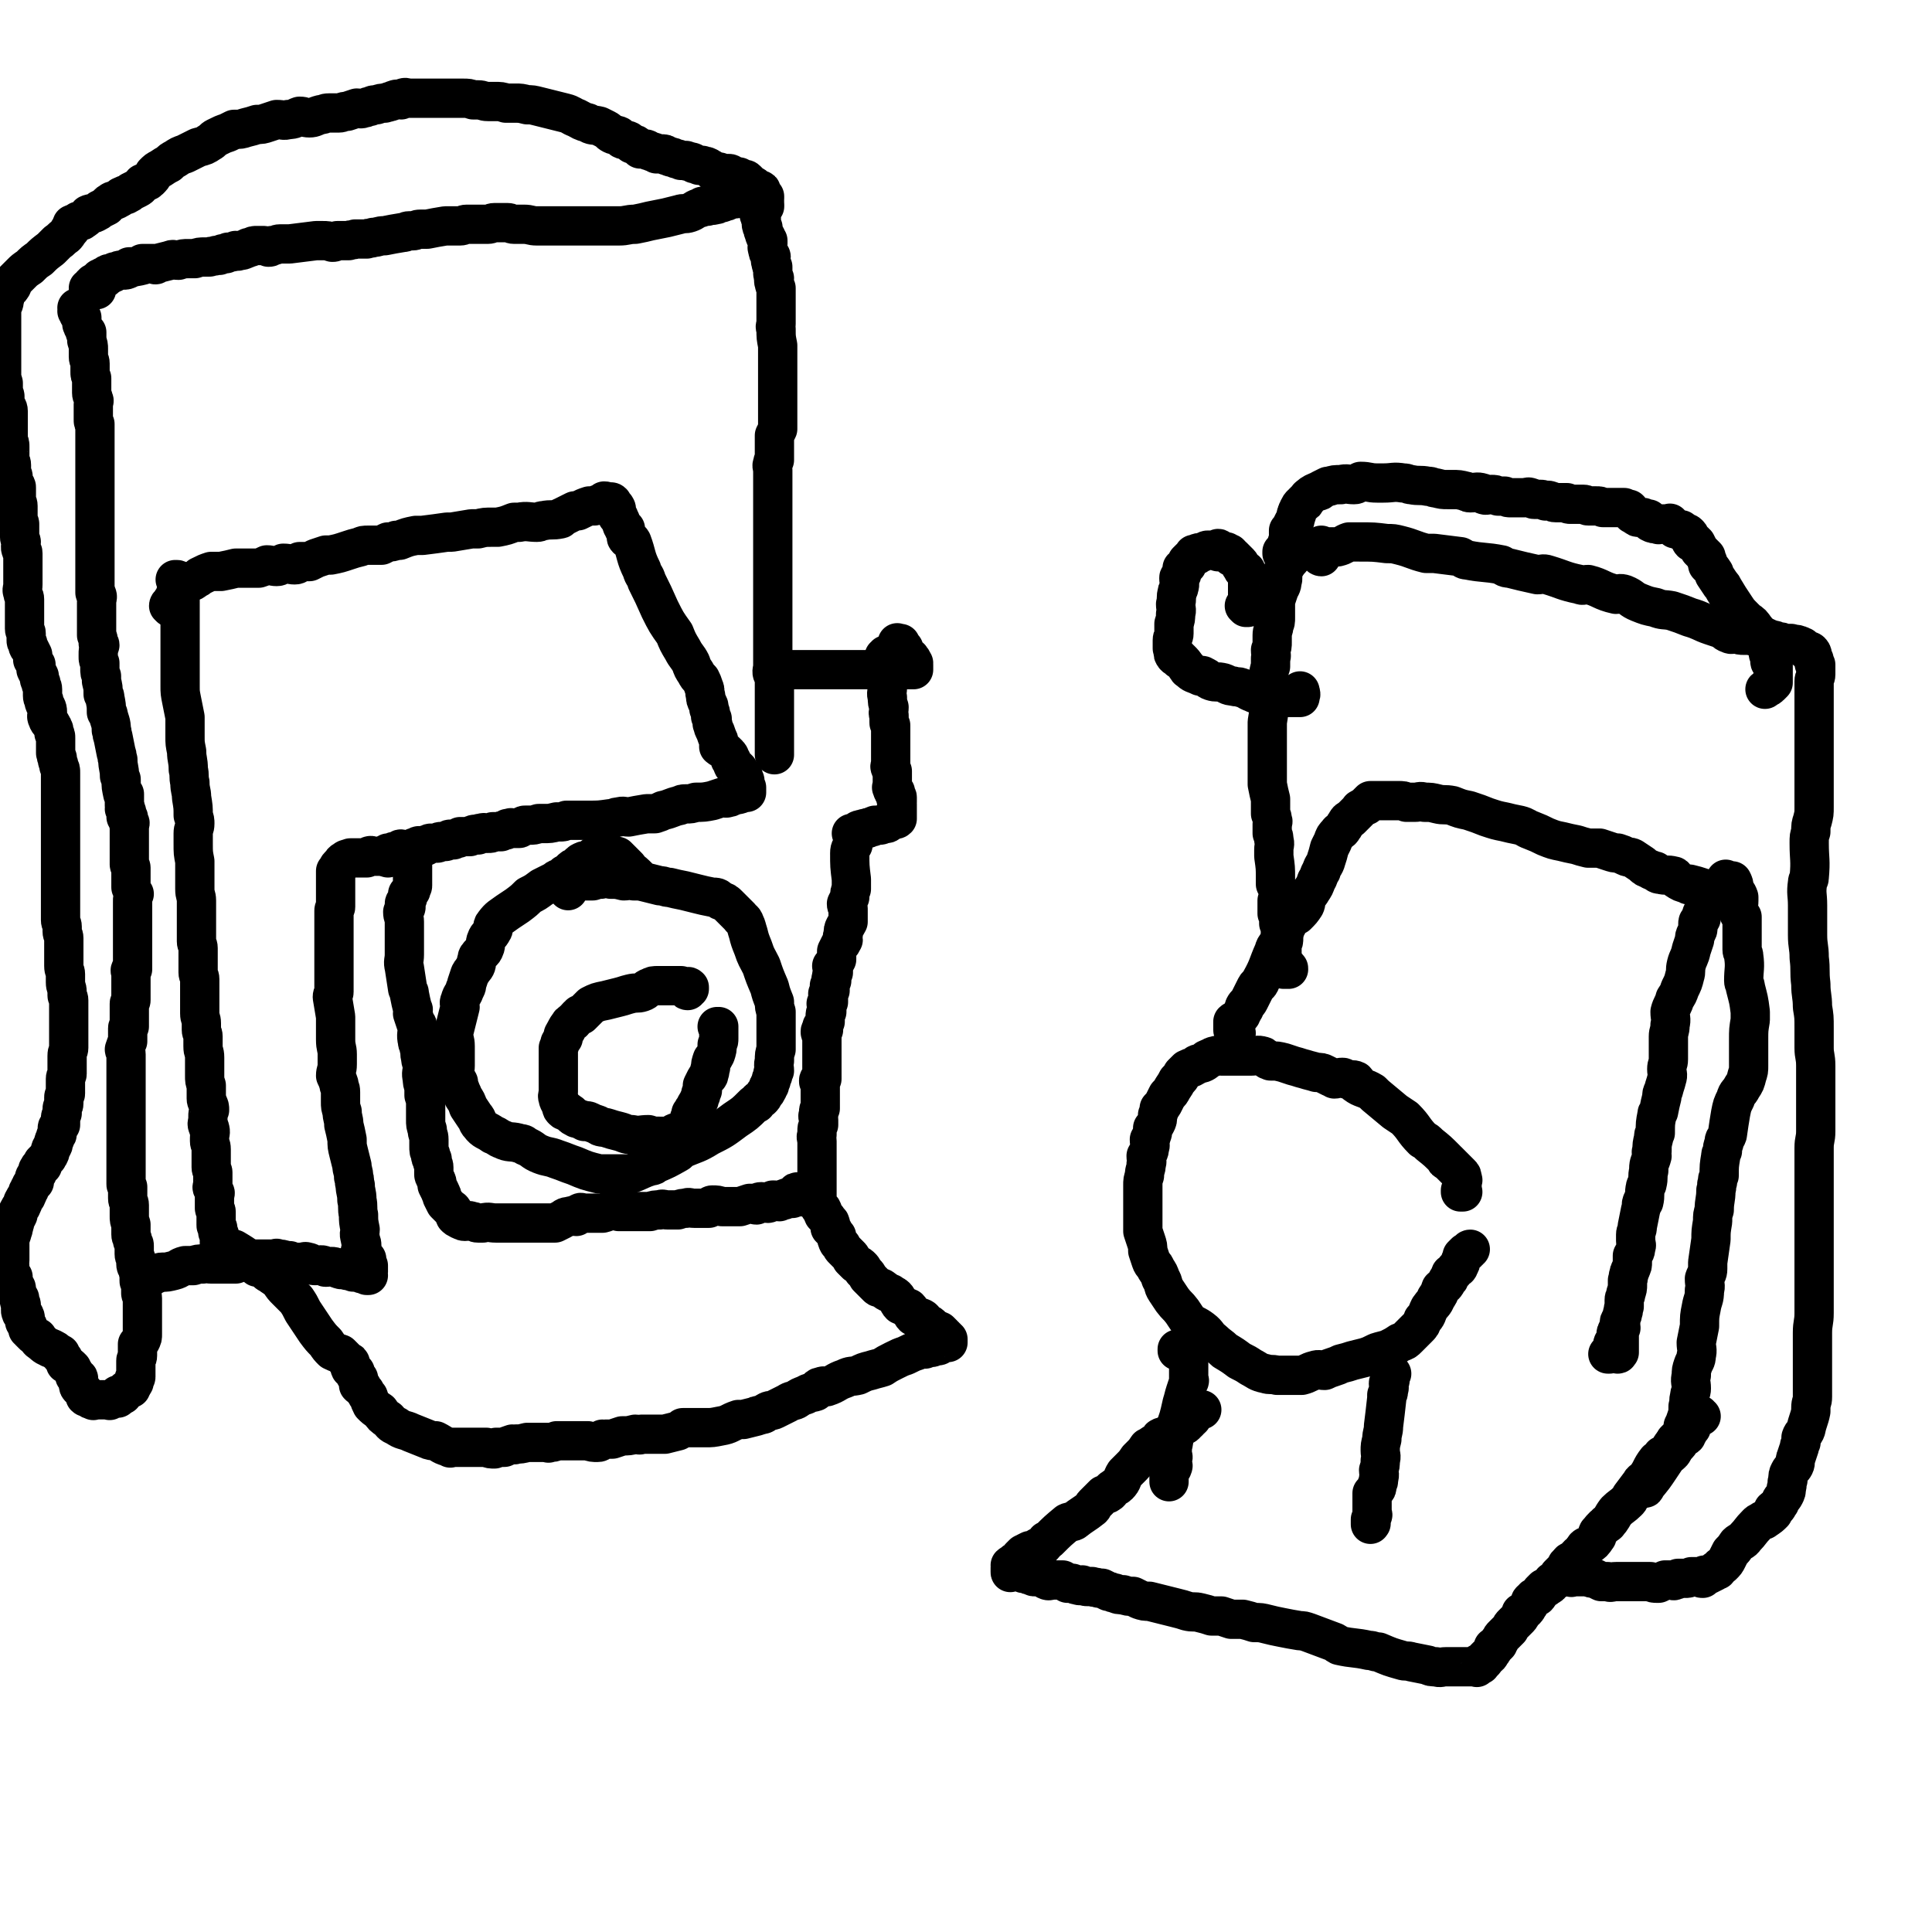 <svg viewBox='0 0 1180 1180' version='1.1' xmlns='http://www.w3.org/2000/svg' xmlns:xlink='http://www.w3.org/1999/xlink'><g fill='none' stroke='#000000' stroke-width='24' stroke-linecap='round' stroke-linejoin='round'><path d='M48,191c0,0 0,0 -1,-1 0,0 1,1 1,1 0,-1 0,-1 0,-2 0,0 0,0 0,-1 0,0 0,0 0,0 0,1 0,1 0,1 0,0 0,0 0,0 0,0 0,0 -1,-1 0,0 1,1 1,1 0,0 0,0 0,0 0,0 0,-1 -1,-1 0,1 1,2 1,3 0,0 0,1 0,1 0,-1 0,-1 0,-1 0,0 0,0 0,0 1,1 1,1 1,2 1,1 1,1 1,1 0,2 0,2 0,4 1,1 0,1 1,2 0,1 1,1 1,3 1,0 1,0 1,0 0,3 0,3 0,5 1,3 1,3 1,5 0,2 0,2 0,5 0,2 1,2 1,4 0,2 0,3 0,5 0,2 0,2 1,4 0,2 0,2 0,5 0,2 0,2 0,4 0,2 1,2 1,4 1,1 0,1 0,3 0,2 0,2 0,3 0,2 0,2 0,3 0,2 0,2 0,3 0,2 0,2 1,3 0,1 0,1 0,2 0,2 0,2 0,4 0,1 0,1 0,2 0,2 0,2 0,5 0,0 0,0 0,1 0,2 0,2 0,4 0,0 0,0 0,0 0,2 0,2 0,3 0,1 0,1 0,2 0,1 0,1 0,1 0,2 0,2 0,4 0,0 0,0 0,1 0,1 0,1 0,2 0,1 0,1 0,3 0,0 0,0 0,1 0,2 0,2 0,4 0,1 0,1 0,3 0,0 0,0 0,1 0,1 0,1 0,3 0,1 0,1 0,3 0,0 0,0 0,0 0,1 0,1 0,2 0,1 0,1 0,1 0,2 0,2 0,5 0,0 0,0 0,0 0,2 0,2 0,5 0,0 0,0 0,0 0,2 0,2 0,4 0,1 0,1 0,1 0,2 0,2 0,4 0,1 0,1 0,2 0,1 0,1 0,3 0,1 0,1 0,2 0,3 0,3 0,5 0,1 0,1 0,1 0,3 0,3 0,6 0,1 0,1 0,1 0,3 0,3 0,6 0,1 0,1 0,1 0,2 0,3 0,5 0,1 1,0 1,1 1,2 0,2 0,5 0,1 0,1 0,1 0,3 0,3 0,5 0,0 0,0 0,1 0,3 0,3 0,6 0,0 0,0 0,0 0,3 0,3 0,6 0,0 0,0 0,1 1,2 1,2 1,5 1,0 1,1 1,1 -1,3 -1,3 -1,6 0,0 0,0 0,1 0,2 0,2 1,4 0,2 0,2 0,3 0,3 0,3 1,5 0,2 0,2 0,3 1,4 1,4 1,8 1,1 1,1 1,2 1,5 1,5 1,9 1,1 1,1 1,1 1,5 2,5 2,10 1,2 0,2 1,4 1,5 1,5 2,10 1,2 0,2 1,4 0,5 1,5 1,10 1,1 0,1 1,2 0,5 0,4 1,9 0,0 1,0 1,0 0,4 0,4 0,7 1,1 0,1 0,2 1,1 1,1 1,1 1,2 0,2 0,4 0,0 1,-1 1,0 1,0 0,1 0,2 0,1 1,0 1,1 1,1 0,1 0,2 0,0 0,0 0,1 0,1 0,1 0,3 0,0 0,0 0,1 0,1 0,1 0,2 0,0 0,0 0,0 0,1 0,1 0,1 0,1 0,1 0,2 0,1 0,1 0,3 0,0 0,0 0,1 0,1 0,1 0,1 0,1 0,1 0,2 0,1 0,1 0,1 0,2 0,2 0,3 0,0 0,0 0,0 0,2 0,2 0,3 0,0 0,0 0,0 0,1 1,1 1,2 0,1 0,1 0,1 0,1 0,1 0,1 0,0 0,0 0,1 0,1 0,1 0,2 0,1 0,1 0,2 0,1 0,1 0,1 0,2 0,2 0,3 0,1 0,1 0,1 1,2 1,2 1,3 1,1 1,1 1,1 -1,2 -1,2 -1,5 0,0 0,1 0,1 0,2 0,2 0,3 0,1 0,1 0,1 0,2 0,2 0,3 0,1 0,1 0,2 0,2 0,2 0,4 0,0 0,0 0,1 0,2 0,2 0,3 0,1 0,1 0,2 0,2 0,2 0,3 0,1 0,1 0,1 0,2 0,2 0,3 0,1 0,1 0,1 0,2 0,2 0,4 0,0 0,0 0,0 0,2 0,2 0,4 0,0 0,0 0,0 0,1 0,1 0,3 0,1 0,1 0,2 0,0 -1,-1 -1,0 -1,1 0,1 0,3 0,2 0,2 0,3 0,1 0,1 0,2 0,2 0,2 0,4 0,1 0,1 0,2 0,2 0,2 0,5 0,1 -1,1 -1,2 0,2 0,2 0,4 0,2 0,2 0,4 0,0 0,0 0,1 0,2 0,2 0,5 0,0 -1,0 -1,1 0,1 0,1 0,3 0,1 0,1 0,2 0,0 0,0 0,1 0,1 0,1 0,2 -1,2 -1,2 -2,5 0,1 1,1 1,3 0,1 0,1 0,3 0,1 0,1 0,1 0,2 0,2 0,3 0,1 0,1 0,3 0,2 0,2 0,4 0,0 0,0 0,0 0,2 0,2 0,3 0,1 0,1 0,1 0,2 0,2 0,3 0,1 0,1 0,1 0,1 0,1 0,2 0,0 0,0 0,0 0,2 0,2 0,3 0,1 0,1 0,1 0,2 0,2 0,4 0,0 0,0 0,0 0,1 0,1 0,2 0,0 0,0 0,1 0,1 0,1 0,2 0,1 0,1 0,1 0,2 0,2 0,3 0,1 0,1 0,2 0,2 0,2 0,3 0,2 0,2 0,4 0,1 0,1 0,3 0,0 0,0 0,1 0,2 0,2 0,5 0,1 0,1 0,2 0,1 0,1 0,2 0,2 0,2 0,3 0,2 0,2 0,3 0,2 0,2 0,5 0,1 0,1 0,2 0,2 0,2 0,3 0,1 0,1 1,2 0,2 0,2 0,3 0,2 0,2 0,4 0,2 1,2 1,4 0,2 0,2 0,4 0,1 0,1 0,3 0,2 0,2 1,5 0,1 0,1 0,3 0,2 0,2 0,3 0,2 1,2 1,4 1,2 1,2 1,3 0,1 0,1 0,2 0,1 0,2 0,3 0,2 1,2 1,3 0,2 0,2 0,3 0,2 1,2 1,3 1,2 0,2 1,3 0,2 0,2 0,4 0,1 0,1 1,2 0,1 0,1 0,3 0,1 0,2 0,3 0,1 1,1 1,3 0,1 0,1 0,3 0,2 0,2 0,4 0,0 0,0 0,1 0,2 0,2 0,4 0,1 0,1 0,3 0,2 0,2 0,4 0,1 0,1 0,3 0,2 0,2 -1,4 -1,1 -1,1 -2,2 0,2 0,2 0,4 0,2 0,2 0,3 0,2 -1,2 -1,3 0,2 0,2 0,3 0,1 0,1 0,2 0,1 0,1 0,2 0,1 0,1 0,1 0,1 0,1 0,2 0,1 -1,1 -1,1 0,1 0,1 0,2 0,1 -1,1 -1,1 0,0 0,0 0,1 -1,0 -1,0 -1,1 0,1 0,1 0,1 -1,0 -1,0 -1,0 -1,0 -1,1 -2,1 0,0 0,0 0,0 -1,1 -1,1 -2,2 0,0 0,1 0,1 -1,0 -2,0 -3,0 0,1 0,1 0,2 -1,0 -1,0 -3,0 0,1 0,0 0,0 -1,1 -1,1 -2,1 0,1 0,0 0,0 -1,0 -1,0 -3,0 0,0 0,0 0,0 -1,0 -1,0 -2,0 0,0 0,0 -1,0 0,0 0,0 -1,0 0,0 0,0 -1,0 0,0 0,0 0,0 0,0 0,0 -1,0 0,0 0,0 -1,0 0,0 0,1 0,0 -2,0 -1,0 -3,-1 -1,-1 -1,0 -2,-1 0,0 0,-1 0,-1 0,-1 0,-1 0,-1 -1,-1 -1,-1 -2,-2 0,-1 0,-1 -1,-1 -1,-1 -1,-1 -1,-2 -1,-2 0,-3 0,-4 0,-1 -1,0 -2,-1 -1,-1 0,-2 -1,-3 -1,-1 -1,-1 -1,-2 -2,-2 -2,-2 -4,-3 0,0 0,0 0,0 -1,-3 -1,-3 -3,-5 0,-1 0,0 0,-1 -3,-1 -2,-2 -5,-3 -1,-1 -1,0 -2,-1 -3,-1 -3,-2 -6,-4 -1,-1 -1,-1 -1,-2 -2,-1 -2,-1 -3,-2 -1,-1 -1,-1 -2,-2 0,-1 0,-1 -1,-1 0,-1 0,-1 0,-2 -1,-2 -2,-2 -2,-3 0,-2 1,-2 0,-3 0,-2 -2,-1 -2,-2 -1,-2 0,-3 0,-5 0,-1 -1,-1 -1,-2 0,-1 0,-1 0,-2 -1,-2 -1,-2 -2,-3 0,-2 0,-2 0,-3 0,-1 -1,-1 -1,-2 -1,-2 -1,-2 -1,-5 -1,0 -1,0 -1,-1 0,-1 0,-1 -1,-1 0,-1 0,-1 0,-2 0,-1 0,-2 0,-2 0,-1 0,-1 -1,-1 0,0 0,0 0,-1 0,-1 1,-1 1,-2 0,0 0,0 0,-1 0,-1 0,-1 0,-1 0,-1 0,-1 0,-1 0,-1 0,-1 0,-2 0,-1 0,-1 0,-2 0,-2 0,-2 0,-3 0,-2 0,-2 0,-3 0,-2 1,-2 1,-3 1,-2 0,-2 1,-3 0,-2 1,-2 1,-5 1,-2 1,-2 2,-4 0,-1 0,-1 0,-2 1,-2 1,-2 2,-3 1,-2 1,-2 1,-3 1,-2 1,-2 2,-3 1,-2 1,-2 1,-3 1,-1 1,-1 1,-2 1,-1 1,-1 1,-2 1,-1 1,-1 2,-2 0,-1 0,-1 0,-2 0,-1 0,-1 1,-2 0,-1 1,-1 1,-2 0,0 0,-1 0,-1 0,-1 1,-1 1,-2 1,0 1,0 2,-1 0,-1 0,-1 0,-2 1,-1 1,-1 3,-3 0,-1 1,-1 1,-2 1,-1 0,-1 1,-3 0,-1 1,-1 1,-2 1,-1 0,-1 1,-3 0,-1 1,-1 1,-3 1,-1 1,-1 1,-2 0,-1 0,-1 0,-3 0,-1 1,-1 2,-2 0,-2 0,-2 0,-4 0,-1 0,-1 1,-3 0,-1 0,-1 0,-3 0,-1 1,-1 1,-3 0,-2 0,-2 0,-4 0,-1 1,-1 1,-2 0,-1 0,-1 0,-2 0,-1 0,-1 0,-2 0,-1 0,-1 0,-2 0,-2 0,-2 0,-3 0,-2 1,-2 1,-3 0,-2 0,-2 0,-3 0,-3 0,-3 0,-5 0,-2 0,-2 0,-3 0,-3 1,-3 1,-5 0,-2 0,-2 0,-5 0,-2 0,-2 0,-4 0,-3 0,-3 0,-6 0,-1 0,-1 0,-3 0,-2 0,-2 0,-4 0,-2 0,-2 0,-4 0,-2 0,-2 0,-3 0,-2 -1,-2 -1,-3 0,-1 0,-1 0,-2 0,-3 -1,-3 -1,-6 0,-2 0,-2 0,-5 0,-2 -1,-2 -1,-5 0,-3 0,-3 0,-6 0,-2 0,-2 0,-5 0,-3 0,-3 0,-6 0,-2 -1,-2 -1,-4 0,-1 0,-1 0,-3 0,-2 -1,-2 -1,-4 0,-1 0,-1 0,-3 0,-1 0,-1 0,-3 0,-1 0,-1 0,-3 0,-1 0,-1 0,-3 0,-2 0,-2 0,-4 0,-2 0,-2 0,-5 0,-2 0,-2 0,-4 0,-2 0,-2 0,-5 0,-2 0,-2 0,-4 0,-2 0,-2 0,-5 0,-2 0,-2 0,-4 0,-2 0,-2 0,-4 0,-2 0,-2 0,-4 0,-1 0,-1 0,-3 0,-2 0,-2 0,-4 0,-1 0,-1 0,-2 0,-1 0,-1 0,-1 0,-3 0,-3 0,-5 0,-3 0,-3 0,-5 0,-2 0,-2 0,-4 0,-3 0,-3 0,-6 0,-2 0,-2 0,-4 0,-2 0,-2 0,-5 0,-2 0,-2 -1,-4 0,-2 -1,-2 -1,-5 -1,-1 0,-1 -1,-3 0,-2 0,-2 0,-3 0,-2 0,-2 0,-3 0,-2 0,-2 0,-3 0,-2 0,-2 -1,-3 0,-2 0,-3 -1,-4 -1,-3 -2,-2 -3,-5 -1,-2 0,-2 0,-4 0,-3 -1,-3 -2,-6 0,-2 -1,-2 -1,-4 0,-2 0,-2 0,-4 0,-2 -1,-2 -1,-4 -1,-2 -1,-2 -1,-4 -1,-2 -1,-2 -2,-4 0,-1 0,-2 0,-3 -1,-2 -1,-1 -2,-3 0,-1 0,-2 0,-3 -1,-2 -1,-2 -2,-4 -1,-1 -1,-1 -1,-3 -1,-1 -1,-1 -1,-2 0,-2 0,-2 0,-4 0,-2 -1,-1 -1,-3 0,-2 0,-2 0,-4 0,-2 0,-2 0,-5 0,-2 0,-2 0,-4 0,-2 0,-2 0,-5 0,-2 -1,-2 -1,-4 -1,-2 0,-2 0,-5 0,-1 0,-1 0,-3 0,-2 0,-2 0,-3 0,-2 0,-2 0,-4 0,-1 0,-1 0,-3 0,-1 0,-1 0,-3 0,-2 0,-2 0,-3 0,-2 -1,-1 -1,-2 -1,-2 0,-3 0,-5 0,-1 -1,-1 -1,-3 0,-2 0,-2 0,-4 0,-2 0,-2 0,-4 0,-1 -1,-1 -1,-3 0,-2 0,-2 0,-5 0,-1 0,-2 0,-3 0,-2 -1,-2 -1,-4 0,-1 0,-1 0,-3 0,-2 0,-2 0,-4 0,-1 0,-1 -1,-2 -1,0 -1,0 -1,-1 0,-2 0,-2 0,-4 0,-1 -1,-1 -1,-2 0,-2 0,-2 0,-3 0,-1 0,-1 0,-2 0,-2 -1,-2 -1,-3 0,-1 0,-1 0,-2 0,-2 0,-2 0,-3 0,-2 0,-2 0,-3 0,-2 0,-2 -1,-4 0,-2 0,-2 0,-3 0,-3 0,-3 0,-5 0,-1 0,-1 0,-3 0,-2 0,-2 0,-4 0,-2 0,-2 0,-3 0,-2 -1,-2 -2,-5 0,-1 0,-1 0,-2 0,-1 0,-1 0,-2 0,-1 -1,-1 -1,-3 0,-2 0,-3 0,-5 0,-1 -1,0 -1,-1 0,-2 0,-2 0,-3 0,-2 0,-2 0,-3 0,-2 0,-2 0,-3 0,-2 0,-2 0,-3 0,-2 0,-2 0,-4 0,-2 0,-2 0,-4 0,-1 0,-1 0,-3 0,-1 0,-1 0,-3 0,-1 0,-1 0,-3 0,-2 0,-2 0,-4 0,-1 0,-1 0,-3 0,-2 0,-2 0,-4 0,-1 0,-1 0,-3 0,-1 0,-1 0,-3 0,-1 1,-1 1,-1 1,-2 0,-2 1,-4 0,-2 0,-2 1,-4 1,-1 2,-1 3,-3 1,-1 0,-1 1,-3 2,-2 2,-2 5,-5 2,-2 2,-2 5,-4 3,-3 3,-3 6,-5 3,-3 3,-3 7,-6 2,-2 2,-2 4,-4 3,-2 2,-2 5,-4 1,-1 1,-1 2,-3 2,-1 1,-2 2,-4 2,-1 2,0 4,-2 2,0 2,0 3,-1 2,-1 2,-2 3,-3 2,-1 2,0 4,-1 2,-1 2,-1 3,-2 2,-1 2,-1 4,-2 1,-1 1,-2 2,-2 2,-2 2,-1 4,-2 2,-1 2,-1 3,-2 2,-1 2,-1 3,-1 2,-1 2,-1 3,-2 2,-1 2,-1 4,-2 2,-1 2,-2 3,-3 2,-1 3,-1 4,-2 2,-2 2,-2 3,-4 2,-2 2,-2 4,-3 3,-2 3,-2 5,-3 2,-2 2,-2 4,-3 3,-2 3,-2 6,-3 2,-1 2,-1 4,-2 2,-1 2,-1 4,-2 4,-1 4,-1 7,-3 2,-1 2,-2 4,-3 4,-2 4,-2 7,-3 2,-1 2,-1 4,-2 4,0 4,0 7,-1 4,-1 4,-1 7,-2 3,0 3,0 6,-1 3,-1 3,-1 6,-2 4,0 4,1 7,0 4,0 4,-1 7,-2 3,0 3,1 6,1 3,0 3,-1 7,-2 2,0 2,-1 5,-1 3,0 3,0 6,0 2,0 2,-1 5,-1 3,-1 3,-1 6,-2 2,0 2,1 4,0 2,0 2,-1 4,-1 2,-1 2,-1 4,-1 3,-1 3,-1 5,-1 2,-1 2,0 3,-1 2,0 2,-1 3,-1 2,-1 2,0 4,0 0,0 0,-1 1,-1 2,-1 2,0 4,0 2,0 2,0 3,0 1,0 1,0 2,0 2,0 2,0 3,0 1,0 1,0 2,0 1,0 1,0 2,0 2,0 2,0 4,0 2,0 2,0 3,0 2,0 2,0 3,0 3,0 3,0 5,0 1,0 1,0 3,0 2,0 2,0 3,0 3,0 3,0 6,1 2,0 2,0 3,0 3,0 3,1 6,1 2,0 2,0 4,0 4,0 4,0 7,1 3,0 3,0 6,0 3,0 3,0 7,1 3,0 3,0 7,1 4,1 4,1 8,2 4,1 4,1 8,2 4,1 4,2 7,3 4,2 3,2 7,3 3,2 3,1 7,2 2,1 2,1 4,2 2,1 2,2 4,3 2,1 2,0 4,1 1,1 1,1 2,2 2,1 2,0 4,1 1,1 1,1 2,2 2,0 2,0 3,1 1,1 1,1 2,2 2,0 2,0 3,0 1,0 1,0 2,1 2,0 2,1 3,1 1,0 1,0 2,1 1,0 1,0 3,0 2,0 2,0 3,1 2,0 2,1 3,1 1,0 1,0 3,1 1,0 1,0 3,1 1,0 1,0 3,0 1,1 1,0 3,1 1,0 1,0 2,1 1,0 1,0 3,1 1,0 1,0 2,0 1,1 2,0 3,1 1,0 1,1 2,1 1,1 1,2 3,2 1,0 1,0 2,0 1,0 1,1 3,1 1,0 1,0 3,0 1,0 1,0 2,1 1,1 1,1 3,1 0,0 0,0 1,0 1,0 1,1 2,1 1,1 1,1 2,1 0,0 0,-1 1,0 1,1 1,1 2,2 0,1 0,1 1,1 1,1 1,0 2,1 0,0 0,1 1,1 0,1 0,1 1,1 0,0 0,0 1,0 1,0 1,0 1,1 0,0 0,1 0,1 1,1 1,1 1,1 0,0 0,0 0,1 0,0 -1,0 0,0 0,1 1,1 1,1 0,-1 0,-1 0,-1 0,0 0,0 0,0 0,0 -1,0 -1,-1 0,0 1,1 1,1 -1,0 -2,0 -3,0 0,0 0,0 -1,0 -1,0 -1,0 -2,0 0,0 0,0 -1,0 -1,0 -1,0 -3,0 0,0 0,0 -1,0 -2,0 -2,0 -3,0 -1,0 -1,0 -1,0 -1,1 -1,1 -2,1 -1,1 -1,0 -2,0 -2,1 -2,1 -3,1 -1,1 -1,1 -2,1 -2,1 -2,1 -4,1 -1,1 -1,1 -2,1 -3,1 -3,0 -5,1 -2,0 -2,0 -3,0 -1,1 -1,1 -2,1 -3,1 -3,2 -6,3 -3,1 -3,0 -6,1 -4,1 -4,1 -8,2 -5,1 -5,1 -10,2 -4,1 -4,1 -9,2 -5,0 -5,1 -10,1 -4,0 -4,0 -9,0 -4,0 -4,0 -9,0 -3,0 -3,0 -7,0 -4,0 -4,0 -8,0 -5,0 -5,0 -9,0 -4,0 -4,0 -8,0 -4,0 -4,-1 -8,-1 -3,0 -3,0 -6,0 -2,0 -2,-1 -4,-1 -2,0 -2,0 -4,0 -2,0 -2,0 -4,0 -2,0 -2,1 -4,1 -2,0 -2,0 -4,0 -2,0 -2,0 -5,0 -2,0 -2,0 -4,0 -2,0 -2,1 -4,1 -3,0 -3,0 -5,0 -2,0 -2,0 -4,0 -6,1 -6,1 -11,2 -2,0 -2,0 -4,0 -3,0 -3,1 -5,1 -1,0 -1,0 -2,0 -2,0 -2,1 -4,1 -6,1 -6,1 -11,2 -4,0 -4,1 -7,1 -2,1 -2,0 -4,1 -3,0 -3,0 -7,0 -2,1 -2,0 -4,1 -3,0 -3,0 -7,0 -2,1 -2,1 -3,1 -3,-1 -3,-1 -6,-1 -1,0 -1,0 -2,0 -1,0 -1,0 -2,0 -8,1 -8,1 -16,2 -2,0 -2,0 -5,0 0,0 0,0 -1,0 -2,0 -2,1 -5,1 -1,1 -1,1 -2,1 -2,-1 -2,-1 -4,-1 -2,0 -2,0 -3,0 -2,0 -2,0 -4,1 -2,0 -2,1 -3,1 -2,1 -2,1 -4,1 -1,1 -1,0 -2,0 -2,1 -2,1 -4,1 -1,0 -1,0 -2,1 -1,0 -1,0 -2,0 -1,1 -1,0 -2,1 -1,0 -1,0 -2,0 -2,1 -2,0 -4,1 -1,0 -1,0 -3,0 -3,0 -3,0 -6,1 -2,0 -2,0 -4,0 -3,0 -3,0 -6,1 -3,0 -3,-1 -5,0 -4,1 -4,1 -8,2 -1,1 -1,1 -2,0 -3,0 -3,0 -7,0 0,0 0,1 0,1 -4,1 -4,1 -8,1 0,0 0,1 0,1 -2,1 -2,1 -4,1 0,0 -1,0 -1,0 -2,0 -2,1 -4,1 0,0 0,0 0,0 -1,1 -1,1 -2,1 0,0 0,0 0,0 -1,0 -2,0 -3,1 0,0 1,1 0,1 0,0 -1,0 -2,0 0,0 0,1 0,1 1,0 1,0 1,0 -1,0 -1,0 -2,0 0,0 0,0 -1,0 0,1 0,1 -1,2 0,0 0,0 -1,0 0,0 0,1 0,1 0,-1 0,-1 0,-1 -1,0 -1,1 -2,1 0,1 0,1 0,1 0,0 0,0 -1,0 0,0 0,1 0,1 0,0 0,0 0,0 0,0 0,1 0,1 0,1 -1,1 -1,1 0,0 0,1 0,1 0,-1 0,-1 0,-1 0,0 0,0 0,0 0,0 0,0 -1,-1 0,0 1,1 1,1 1,0 1,0 1,0 2,0 2,0 3,0 0,0 -1,0 -1,0 '/><path d='M467,126c0,0 -1,0 -1,-1 0,0 0,1 1,1 0,0 0,0 0,0 0,0 -1,0 -1,-1 0,0 1,1 1,1 0,0 0,-1 0,-1 -1,-1 -1,-1 -2,-2 0,0 0,0 0,0 0,0 -1,1 -1,1 0,0 0,-1 0,-1 0,-1 1,-1 1,-1 -1,0 -1,0 -2,0 0,0 0,0 1,0 0,0 0,0 0,0 0,0 -1,0 -1,-1 0,0 1,1 1,1 0,1 0,1 0,1 0,1 0,1 0,1 0,1 0,1 0,2 0,1 0,1 0,1 0,2 -1,3 0,5 0,1 1,0 1,1 0,1 0,1 0,2 0,1 0,1 0,1 0,2 0,2 1,3 0,2 0,2 1,4 0,1 0,1 1,2 0,1 0,1 1,2 0,1 0,1 0,2 0,2 -1,2 0,3 0,2 0,2 1,3 0,1 1,1 1,2 0,1 -1,2 0,3 0,2 0,2 1,3 0,1 0,1 0,3 0,2 0,2 1,4 0,1 -1,1 0,3 0,1 0,1 1,3 0,3 0,3 0,6 0,1 0,1 0,3 0,4 0,4 0,8 0,1 0,1 0,2 0,1 0,1 0,2 0,0 0,0 0,1 0,1 -1,1 0,3 0,5 0,5 1,10 0,5 0,5 0,10 0,2 0,2 0,4 0,3 0,3 0,7 0,2 0,2 0,4 0,4 0,4 0,8 0,2 0,2 0,4 0,1 0,1 0,3 0,1 0,1 0,3 0,2 0,2 0,4 0,2 0,2 0,4 -1,2 -1,2 -2,4 0,2 0,2 0,5 0,1 0,1 0,3 0,2 0,2 0,4 0,1 0,1 0,3 -1,1 -1,1 -1,2 -1,2 0,2 0,4 0,1 0,1 0,2 0,1 0,1 0,3 0,1 0,1 0,2 0,0 0,0 0,1 0,1 0,1 0,2 0,1 0,1 0,3 0,0 0,0 0,0 0,2 0,2 0,3 0,2 0,2 0,3 0,1 0,1 0,1 0,1 0,1 0,2 0,0 0,0 0,0 0,1 0,1 0,3 0,1 0,1 0,2 0,0 0,0 0,1 0,2 0,2 0,3 0,2 0,2 0,3 0,1 0,1 0,2 0,2 0,2 0,3 0,2 0,2 0,3 0,1 0,1 0,3 0,1 0,1 0,2 0,1 0,1 0,2 0,1 0,1 0,2 0,2 0,2 0,3 0,1 0,1 0,2 0,1 0,1 0,2 0,1 0,1 0,2 0,1 0,1 0,2 0,1 0,1 0,2 0,1 0,1 0,2 0,1 0,1 0,1 0,2 0,2 0,3 0,1 0,1 0,1 0,1 0,1 0,2 0,1 0,1 0,3 0,0 0,0 0,1 0,1 0,1 0,3 0,1 0,1 0,2 0,1 0,1 0,2 0,1 0,1 0,1 0,1 0,1 0,1 0,2 0,2 0,3 0,1 0,1 0,2 0,1 0,1 0,2 0,1 0,1 0,3 0,0 0,0 0,0 0,1 0,1 0,2 0,2 0,2 0,3 0,2 0,2 0,3 0,1 0,1 0,1 0,2 0,2 0,4 0,1 0,1 0,2 0,1 0,1 0,2 0,1 0,1 0,2 0,1 0,1 0,1 0,2 0,2 0,4 0,0 0,0 0,0 0,2 -1,3 0,5 0,0 1,0 1,0 0,2 0,2 0,4 0,0 0,0 0,1 0,1 0,1 0,2 0,2 0,2 0,4 0,2 0,2 0,4 0,1 0,1 0,3 0,1 0,1 0,2 0,2 0,2 0,5 0,1 0,1 0,3 0,1 0,1 0,3 0,1 0,1 0,3 0,1 0,1 0,2 0,1 0,1 0,2 0,1 0,1 0,2 0,1 0,1 0,2 0,1 0,1 0,2 0,0 0,0 0,0 0,1 0,1 0,2 0,0 0,0 0,0 0,1 0,1 0,1 0,1 0,1 0,1 0,0 0,0 0,0 0,0 0,0 0,0 0,1 0,1 0,1 0,0 0,0 0,0 0,0 0,0 0,0 0,-1 0,-1 0,-2 0,0 0,0 0,0 '/><path d='M475,409c0,0 -1,-1 -1,-1 0,0 0,1 1,1 0,0 0,0 1,0 1,0 1,0 1,0 0,0 0,0 0,0 0,0 0,0 0,0 0,0 0,0 0,0 0,0 0,0 1,0 0,0 0,0 0,0 0,0 -1,-1 -1,-1 0,0 1,1 2,1 0,0 0,0 0,0 0,0 1,0 2,0 0,0 0,0 0,0 0,0 0,0 1,0 0,0 0,0 1,0 0,0 0,0 0,0 1,0 1,0 2,0 0,0 0,0 1,0 1,0 1,0 2,0 0,0 0,0 0,0 1,0 1,0 2,0 0,0 0,0 0,0 2,0 2,0 3,0 0,0 0,0 1,0 0,0 0,0 1,0 1,0 1,0 3,0 0,0 0,0 1,0 2,0 2,0 5,0 1,0 1,0 2,0 1,0 1,0 2,0 1,0 1,0 3,0 1,0 1,0 2,0 1,0 1,0 3,0 1,0 1,0 3,0 1,0 1,0 3,0 2,0 2,0 4,0 1,0 1,0 3,0 1,0 1,0 2,0 2,0 2,0 4,0 2,0 2,0 4,0 2,0 2,0 3,0 2,0 2,0 4,0 1,0 1,0 2,0 1,0 1,0 3,0 1,0 1,0 2,0 0,0 0,0 1,0 0,0 0,0 1,0 1,0 1,0 1,0 0,0 0,0 1,0 0,0 1,0 1,0 0,0 0,-1 0,-1 0,-1 0,-1 0,-2 -1,0 0,0 0,-1 0,0 0,0 0,0 -1,-2 -1,-2 -2,-3 0,-1 -1,0 -1,0 -1,-1 -1,-1 -1,-2 -1,-1 -1,0 -1,-1 -1,-1 -1,-1 -1,-2 -1,0 0,-1 0,-1 -1,0 -1,0 -2,-1 0,0 0,0 0,-1 -1,0 0,-1 0,-1 -1,0 -1,0 -2,0 0,-1 0,0 1,0 '/><path d='M541,402c0,0 -1,-1 -1,-1 0,0 0,1 1,1 0,0 1,0 1,0 0,0 0,-1 0,-1 0,0 0,0 0,0 0,0 -1,-1 -1,-1 0,0 0,0 1,1 0,0 0,0 0,0 0,0 -1,-1 -1,-1 0,0 0,0 1,1 0,0 0,0 0,1 0,0 0,0 0,1 0,1 0,1 0,3 0,1 0,1 0,2 0,2 0,2 0,4 0,4 0,4 0,8 0,3 -1,3 0,6 0,3 0,3 1,6 0,3 -1,3 0,5 0,2 0,2 0,4 0,1 0,1 1,2 0,1 0,2 0,3 0,1 0,1 0,2 0,1 0,1 0,1 0,1 0,1 0,2 0,1 0,1 0,2 0,2 0,2 0,3 0,2 0,2 0,4 0,1 0,1 0,3 0,2 0,2 0,3 0,2 -1,2 0,3 0,1 0,1 1,2 0,1 0,2 0,3 0,2 0,2 0,3 0,1 0,1 0,2 0,1 0,1 0,1 0,1 -1,1 0,1 0,1 0,2 1,3 0,0 0,-1 0,-1 1,0 1,1 1,1 0,1 0,2 0,3 0,0 1,-1 1,0 0,0 0,0 0,1 0,1 0,1 0,2 -1,0 0,0 0,1 0,0 0,0 0,1 0,0 0,0 0,0 0,1 0,1 0,1 0,1 0,1 0,2 0,0 0,0 0,0 0,1 0,1 0,2 0,1 0,1 0,1 0,0 0,0 0,1 0,0 0,0 0,0 0,0 0,1 0,1 -1,1 -1,0 -2,0 -1,1 -1,0 -2,1 -1,0 0,1 -1,1 -1,1 -1,1 -2,1 0,0 0,0 -1,0 -2,1 -2,1 -3,1 -1,0 -1,0 -2,0 -1,0 -1,0 -2,1 -2,0 -2,0 -3,1 -1,0 -1,0 -2,0 -2,1 -2,0 -3,1 -1,0 -1,0 -1,1 -1,0 -1,1 -2,1 0,0 0,0 0,0 0,0 0,0 0,0 -1,0 -1,0 -1,1 0,0 0,0 0,0 0,0 -1,-1 -1,-1 0,0 0,0 1,1 0,0 0,0 0,0 0,0 0,1 0,1 0,0 0,0 0,0 0,0 0,0 0,0 0,0 0,0 0,1 0,0 0,0 0,0 0,1 0,1 0,1 0,1 0,1 0,1 0,1 0,1 0,2 -1,2 -2,2 -2,5 0,8 0,8 1,16 0,3 0,3 0,6 -1,2 -1,2 -1,5 -1,2 -1,2 -2,4 0,2 1,2 1,3 0,2 0,2 0,3 0,3 0,3 0,5 -1,2 -1,2 -2,3 -1,2 -1,2 -1,5 -1,1 0,2 0,3 -1,2 -1,2 -2,3 -1,2 -1,2 -2,4 0,1 0,1 0,2 0,2 0,2 0,3 -1,1 -1,1 -1,2 -1,1 -1,1 -2,2 0,0 1,1 1,1 0,2 0,2 0,3 -1,1 -1,1 -1,2 0,1 0,1 0,2 -1,0 0,0 0,1 -1,2 -1,1 -1,3 -1,0 0,0 0,1 0,1 0,1 0,2 -1,1 -1,1 -1,2 -1,0 0,0 0,1 0,1 0,1 0,2 0,0 0,0 0,0 0,1 0,1 0,1 0,0 0,0 0,0 0,1 0,1 0,1 -1,0 -1,0 -1,1 -1,0 0,0 0,1 0,0 0,0 0,1 0,1 0,1 0,2 0,0 0,0 0,1 -1,1 -1,1 -1,3 0,0 0,0 0,0 0,1 0,1 0,2 0,0 0,0 0,1 -1,2 -1,2 -2,3 0,1 1,1 1,2 -1,0 -2,0 -2,1 0,1 0,1 1,3 0,0 0,0 0,1 0,2 0,2 0,4 0,0 0,0 0,0 0,1 0,1 0,2 0,1 0,1 0,2 0,0 0,0 0,0 0,2 0,2 0,3 0,1 0,1 0,2 0,1 0,1 0,2 0,2 0,2 0,4 0,1 0,1 0,2 0,1 0,1 0,2 0,1 0,1 0,2 -1,0 -2,0 -2,1 0,1 0,1 1,1 0,1 0,1 0,2 0,1 0,1 0,1 0,1 0,1 0,2 0,0 0,0 0,1 0,1 0,1 0,2 0,1 0,1 0,2 0,1 0,1 0,2 0,1 0,1 0,2 0,1 0,1 0,2 -1,1 -1,1 -1,2 0,1 0,1 0,2 -1,1 0,1 0,3 0,2 0,2 0,3 -1,2 -1,2 -1,4 0,1 0,1 0,2 -1,2 0,2 0,4 0,1 0,1 0,3 0,2 0,2 0,5 0,2 0,2 0,4 0,2 0,2 0,3 0,2 0,2 0,4 0,1 0,1 0,3 0,3 0,3 0,5 0,1 0,1 0,3 0,1 0,1 0,3 0,1 0,1 0,2 0,1 -1,2 0,3 0,1 1,0 1,1 1,1 0,1 1,2 0,0 1,0 1,1 1,1 0,1 1,3 0,0 0,0 1,1 1,1 1,1 2,3 0,0 1,0 1,1 1,2 0,2 0,3 1,1 1,1 2,2 1,2 1,2 2,3 0,2 0,2 1,4 1,1 1,1 2,2 0,1 0,1 1,2 1,1 1,1 2,2 1,1 1,1 2,2 1,1 1,1 1,2 1,1 1,1 2,2 1,1 1,1 1,1 2,1 2,1 3,2 1,1 1,1 1,2 1,1 1,1 2,2 1,1 1,1 1,2 1,1 1,1 2,2 1,1 1,1 2,2 1,1 1,1 2,2 1,1 2,0 3,1 3,2 2,2 5,3 1,1 2,1 3,2 2,2 1,3 3,5 2,1 3,1 5,2 2,2 1,3 3,5 2,1 3,0 5,1 2,1 1,2 3,3 2,1 2,1 3,2 1,1 1,1 2,2 1,1 1,0 3,1 1,1 1,1 2,2 0,0 0,1 1,1 0,1 0,0 1,1 0,0 0,0 0,1 0,0 0,-1 1,0 0,0 0,0 0,1 0,0 0,0 0,1 -1,0 -1,0 -2,0 -1,0 -1,0 -1,0 0,0 -1,-1 -1,0 0,0 0,0 0,0 -1,1 -1,1 -1,1 0,0 0,1 -1,1 0,0 0,0 0,0 -1,-1 -1,-1 -2,0 -1,0 -1,1 -2,1 -1,0 -1,0 -2,0 -1,0 -1,0 -2,1 -3,0 -3,0 -5,1 -3,1 -3,1 -7,3 -3,1 -3,1 -7,3 -4,2 -4,2 -7,4 -3,1 -4,1 -7,2 -4,1 -4,1 -8,3 -4,1 -4,0 -8,2 -6,2 -5,3 -11,5 -2,0 -2,-1 -3,0 -3,0 -2,1 -4,3 -3,1 -3,0 -6,2 -3,1 -3,1 -6,3 -2,1 -2,0 -5,2 -4,2 -4,2 -8,4 -2,1 -2,0 -4,1 -2,1 -2,2 -4,2 -2,1 -2,0 -3,1 -4,1 -4,1 -8,2 -1,0 -1,0 -3,0 -6,2 -5,3 -11,4 -5,1 -5,1 -9,1 -2,0 -2,0 -4,0 -5,0 -5,0 -10,0 -1,1 -1,1 -3,2 -4,1 -4,1 -8,2 -2,0 -2,0 -4,0 -5,0 -5,0 -10,0 -2,1 -2,0 -4,0 -4,1 -4,1 -8,1 -3,1 -3,1 -6,2 -2,0 -2,0 -4,0 -1,1 -1,0 -2,0 -2,1 -1,2 -3,2 -3,0 -3,0 -6,-1 -1,0 -1,0 -3,0 -1,0 -1,0 -3,0 -2,0 -2,0 -4,0 -3,0 -3,0 -6,0 -1,0 -1,0 -3,0 -2,1 -2,1 -5,1 0,1 0,0 -1,0 -4,0 -4,0 -8,0 -2,0 -2,0 -4,0 -4,1 -4,1 -7,1 -1,1 -1,0 -2,0 -3,1 -3,1 -5,2 -1,0 -1,0 -2,0 -2,0 -2,0 -3,0 -1,0 -1,1 -1,1 0,0 0,0 0,0 -2,0 -3,0 -5,-1 -1,0 -1,0 -2,0 -2,0 -2,0 -4,0 0,0 0,0 0,0 -3,0 -3,0 -5,0 0,0 0,0 -1,0 0,0 0,0 -1,0 -1,0 -1,0 -1,0 -1,0 -1,0 -1,0 -1,0 -1,0 -1,0 -2,0 -2,0 -3,0 0,0 0,0 0,0 -2,0 -2,0 -3,0 0,0 0,1 0,0 -5,-1 -5,-2 -9,-4 -2,0 -3,0 -5,-1 -5,-2 -5,-2 -10,-4 -4,-2 -5,-1 -9,-4 -3,-1 -3,-2 -5,-4 -3,-2 -3,-2 -5,-5 -3,-2 -3,-2 -5,-4 -1,-2 -1,-2 -2,-5 -1,-1 -1,-1 -2,-3 -1,-1 -1,-1 -2,-3 -1,0 -1,0 -2,-1 0,-2 0,-2 0,-4 -1,-1 -1,-1 -2,-2 0,-1 0,-1 0,-2 -2,-1 -2,-1 -3,-2 -1,-2 0,-2 0,-3 0,-1 0,-1 -1,-1 -1,-1 -1,-1 -2,-2 -2,-2 -2,-2 -3,-3 -3,-1 -3,-1 -5,-2 -2,-2 -2,-2 -4,-5 -3,-3 -3,-3 -6,-7 -2,-3 -2,-3 -4,-6 -2,-3 -2,-3 -4,-6 -2,-4 -2,-4 -4,-7 -3,-3 -3,-3 -6,-6 -2,-2 -2,-2 -4,-5 -2,-2 -2,-2 -5,-4 -1,-1 -2,-1 -3,-2 -1,-2 0,-3 -2,-3 -1,-1 -1,0 -3,0 -1,0 -1,0 -1,0 -1,-1 0,-1 -1,-2 0,-1 0,0 -1,-1 0,0 0,-1 0,-1 0,0 0,0 -1,1 0,0 0,0 -1,0 0,-1 0,-1 -1,-2 -4,-3 -4,-3 -9,-6 0,0 0,0 0,0 '/><path d='M135,770c0,0 0,-1 -1,-1 0,0 1,0 1,1 1,0 1,0 3,0 0,1 0,1 0,1 1,0 1,0 2,1 0,0 0,0 0,0 1,0 1,0 3,0 0,0 0,0 0,0 0,0 0,0 0,0 0,0 0,0 1,0 0,0 0,0 0,0 0,0 0,-1 -1,-1 0,0 0,0 -1,1 -1,0 -1,0 -2,0 -1,0 -1,0 -1,0 -2,0 -2,0 -3,0 -2,0 -2,0 -3,0 -2,0 -2,0 -4,0 -3,0 -3,-1 -5,0 -3,0 -3,0 -6,1 -2,0 -2,0 -5,0 -4,1 -3,2 -7,3 -4,1 -4,1 -7,1 -2,0 -2,1 -4,1 -1,0 -2,0 -3,1 -1,0 0,1 0,1 -1,0 -1,0 -2,0 0,0 0,0 0,0 0,0 0,-1 -1,-1 '/><path d='M108,355c0,0 0,-1 -1,-1 0,0 1,1 1,1 0,0 0,0 0,0 0,0 -1,-1 -1,-1 1,0 1,1 2,1 0,0 0,0 0,0 0,0 0,-1 -1,-1 0,0 1,1 1,1 0,0 0,0 0,0 0,0 0,-1 -1,-1 0,0 1,0 1,1 0,0 1,0 1,1 0,1 0,1 0,1 0,2 0,2 0,4 0,0 0,0 0,0 0,3 0,3 0,6 0,1 0,1 0,3 0,3 0,3 0,7 0,3 0,3 0,5 0,6 0,6 0,12 0,2 0,2 0,4 0,5 0,5 0,10 0,3 0,3 0,5 0,3 0,3 0,6 0,4 0,4 1,9 1,5 1,5 2,10 0,6 0,6 0,12 0,4 0,4 1,9 0,5 1,5 1,11 1,4 0,4 1,8 0,5 1,5 1,9 1,6 1,6 1,11 1,3 1,3 1,5 0,3 -1,3 -1,6 0,2 0,2 0,4 0,1 0,1 0,2 0,6 0,6 1,11 0,1 0,1 0,2 0,4 0,4 0,9 0,1 0,1 0,2 0,2 0,2 0,4 0,4 1,4 1,7 0,4 0,4 0,9 0,1 0,1 0,2 0,4 0,4 0,8 0,3 0,3 0,6 0,2 1,2 1,4 0,2 0,2 0,4 0,3 0,3 0,6 0,3 0,3 0,5 0,2 1,2 1,4 0,2 0,2 0,4 0,3 0,3 0,5 0,2 0,2 0,4 0,2 0,2 0,5 0,1 0,1 0,3 0,3 1,3 1,6 0,2 0,2 0,4 0,2 1,2 1,4 0,3 0,3 0,6 0,4 1,3 1,7 0,2 0,2 0,4 0,2 0,2 0,4 0,1 0,1 0,3 0,3 0,3 1,6 0,1 0,1 0,1 0,3 0,3 0,6 0,1 0,1 0,1 0,2 1,2 1,3 1,2 1,2 1,4 -1,2 -1,2 -1,4 0,0 0,0 0,1 0,3 -1,3 0,5 0,1 1,0 1,1 1,3 0,3 0,6 0,1 0,1 0,2 0,2 1,2 1,5 0,1 0,1 0,2 0,2 0,2 0,3 0,1 0,1 0,2 0,1 0,1 0,2 0,1 0,1 0,2 0,2 1,2 1,3 0,1 0,1 0,1 0,2 0,2 0,3 0,1 0,1 0,1 0,1 0,1 0,2 0,2 -1,2 0,3 0,1 1,1 1,2 1,1 0,1 0,2 0,2 0,2 0,3 0,1 0,1 0,2 0,2 0,2 0,3 0,1 1,1 1,2 0,2 0,2 0,3 0,1 0,1 0,2 0,2 0,2 0,3 0,1 0,1 1,2 0,1 0,1 0,2 0,1 0,1 1,2 0,1 0,1 0,2 0,1 0,1 0,1 0,1 0,1 0,2 0,1 0,1 1,2 0,2 1,2 1,3 0,1 0,1 0,1 0,0 0,0 0,1 0,0 0,0 1,1 0,0 0,0 0,0 0,0 -1,-1 -1,-1 1,0 1,1 2,2 0,0 0,0 0,0 0,0 1,0 1,1 0,0 0,0 0,1 0,0 1,0 1,0 1,0 0,0 0,0 0,0 0,0 1,0 0,0 0,0 0,0 1,0 1,0 1,0 0,0 0,0 0,0 0,0 0,0 0,0 1,0 1,0 1,0 0,0 0,0 0,0 0,0 0,0 1,0 0,0 0,0 0,0 0,0 0,0 0,0 0,0 0,0 0,0 0,0 0,0 1,0 0,0 0,0 0,0 1,-1 1,-1 1,-2 0,0 1,0 1,0 -1,0 -1,0 -1,1 0,0 0,0 0,0 0,0 -1,-1 -1,-1 1,0 2,0 2,1 0,0 0,0 0,0 0,0 1,0 1,0 1,0 1,0 1,0 1,0 1,0 2,0 1,0 1,0 1,0 1,0 1,0 2,0 1,0 1,0 1,0 1,0 1,0 2,0 1,0 1,0 1,0 1,0 1,0 2,0 2,0 2,0 3,0 1,0 1,0 1,0 1,0 1,0 1,0 2,0 2,0 3,0 1,0 1,-1 1,0 3,0 3,0 6,1 1,0 1,0 2,0 0,1 0,1 1,1 2,0 2,0 3,0 1,0 1,0 3,0 0,0 0,0 1,0 1,0 1,-1 3,0 1,0 1,0 2,1 1,1 1,1 3,1 2,0 3,-1 5,0 1,0 0,1 1,1 2,0 3,-1 6,0 1,0 1,1 2,1 2,1 2,0 5,1 1,0 1,-1 2,0 1,0 1,1 2,1 1,0 2,0 3,0 1,0 1,0 2,1 1,0 1,0 2,0 0,1 0,0 1,1 0,0 0,0 1,0 0,0 0,0 0,0 0,0 0,0 0,0 0,0 -1,0 -1,-1 0,0 1,0 1,-1 0,0 0,0 0,0 0,-1 0,-1 0,-2 0,0 0,0 0,0 0,-1 0,-1 0,-2 0,0 -1,0 -1,-1 -1,-1 0,-2 0,-3 0,0 -1,0 -1,0 -2,-1 -2,-1 -3,-2 0,-1 0,-1 0,-2 0,-2 1,-2 1,-4 0,-3 -1,-3 -1,-5 -1,-3 0,-3 0,-5 -1,-5 -1,-5 -1,-9 -1,-4 0,-5 -1,-9 0,-5 -1,-5 -1,-9 -1,-3 0,-3 -1,-5 0,-4 -1,-4 -1,-7 -1,-4 -1,-4 -2,-8 -1,-4 -1,-4 -1,-8 -1,-5 -1,-5 -2,-9 0,-4 -1,-4 -1,-8 -1,-3 -1,-3 -1,-6 0,-3 0,-3 0,-6 0,-3 -1,-3 -1,-5 -1,-3 -1,-3 -2,-5 0,-3 1,-3 1,-7 0,-3 0,-3 0,-6 0,-4 -1,-4 -1,-9 0,-2 0,-2 0,-5 0,-5 0,-5 0,-9 -1,-6 -1,-6 -2,-12 0,-2 1,-2 1,-3 0,-1 0,-1 0,-3 0,-3 0,-3 0,-6 0,-2 0,-2 0,-5 0,-2 0,-2 0,-5 0,-2 0,-2 0,-3 0,-3 0,-3 0,-6 0,-1 0,-1 0,-3 0,-2 0,-2 0,-3 0,-2 0,-2 0,-4 0,-1 0,-1 0,-2 0,-1 0,-1 0,-3 0,-2 0,-2 0,-3 0,-1 0,-1 0,-2 0,-1 0,-1 0,-2 0,-1 1,-1 1,-2 0,-1 0,-1 0,-2 0,0 0,0 0,-1 0,-1 0,-1 0,-2 0,-1 0,-1 0,-2 0,-1 0,-1 0,-2 0,0 0,0 0,-1 0,-1 0,-1 0,-2 0,0 0,0 0,-1 0,-1 0,-1 0,-2 0,0 0,0 0,0 0,-1 0,-1 0,-2 0,-1 0,-1 0,-2 0,0 0,0 0,-1 0,0 0,0 0,-1 0,0 0,0 0,-1 0,0 1,0 1,-1 1,-1 0,-1 1,-2 0,0 1,0 1,-1 1,-1 1,-2 2,-2 2,-2 2,-1 4,-2 1,0 1,0 2,0 3,0 3,0 6,0 1,0 1,0 2,0 1,-1 1,-1 1,-1 2,-1 2,0 3,0 1,0 1,0 3,0 1,0 1,0 2,0 1,0 1,0 2,0 1,0 1,0 2,0 1,0 1,0 1,0 1,0 1,0 2,0 1,-1 0,-2 1,-2 1,0 1,1 2,1 1,0 1,0 1,0 1,-1 1,-1 2,-1 0,-1 1,0 1,0 1,0 1,0 2,0 1,0 1,-1 1,0 1,0 0,1 1,2 0,0 0,0 0,0 1,1 0,1 1,1 0,1 0,1 0,3 0,0 0,0 0,1 0,2 0,2 0,4 0,0 0,0 0,1 0,1 0,1 0,2 0,1 0,1 0,3 0,1 0,1 0,3 0,1 -1,1 -1,3 -1,1 -1,1 -2,2 0,1 0,1 0,2 0,1 0,1 -1,2 0,1 -1,1 -1,2 0,1 1,1 1,2 0,1 -1,1 -2,3 0,0 0,0 0,0 0,3 1,3 1,6 0,2 0,2 0,4 0,3 0,3 0,5 0,1 0,1 0,3 0,4 0,4 0,8 0,4 -1,4 0,8 1,7 1,6 2,13 1,2 1,2 1,3 1,5 1,5 2,9 1,1 0,1 0,3 1,3 1,3 2,6 1,1 1,1 1,2 0,4 -1,5 0,9 0,2 1,2 1,4 1,3 0,3 1,6 0,3 1,3 1,6 0,3 -1,3 0,7 0,2 0,2 1,5 0,2 0,2 0,5 1,3 1,3 1,5 0,3 0,3 0,5 0,3 0,3 0,5 0,3 0,3 1,6 0,3 1,3 1,6 0,2 0,2 0,4 0,3 0,3 1,5 0,2 0,2 1,3 0,3 1,3 1,5 0,2 0,2 0,4 0,1 0,1 1,3 1,2 1,2 1,4 1,2 1,2 2,4 0,1 1,1 1,3 1,2 1,2 2,4 1,1 1,1 3,3 1,1 1,0 2,2 1,1 0,1 1,3 1,1 1,1 3,2 1,0 1,1 3,1 2,0 2,-1 4,0 2,0 2,1 4,1 1,0 1,0 3,0 4,-1 4,0 8,0 2,0 2,0 5,0 3,0 3,0 7,0 2,0 2,0 5,0 3,0 3,0 6,0 3,0 3,0 7,0 3,0 3,0 6,0 2,-1 2,-1 4,-2 2,-1 2,-2 5,-2 2,-1 2,0 4,0 1,-1 1,-2 2,-2 1,-1 1,0 3,0 1,0 1,0 3,0 2,0 2,0 4,0 2,0 2,0 4,0 4,-1 4,-2 7,-2 1,0 1,0 3,1 3,0 3,0 5,0 4,0 4,0 8,0 3,0 3,0 6,0 3,-1 3,-1 6,-1 2,-1 2,0 5,0 2,0 2,0 3,0 2,0 2,0 3,0 3,-1 3,-1 5,-1 2,-1 2,0 5,0 4,0 4,0 9,0 1,-1 1,-2 2,-2 3,0 3,0 6,1 2,0 2,0 4,0 2,0 2,0 5,0 1,0 1,0 2,0 3,-1 3,-1 6,-2 0,0 0,0 1,0 1,0 2,1 3,1 1,-1 1,-2 3,-2 2,0 2,1 4,1 1,0 1,-1 2,-1 1,0 1,-1 1,-1 0,0 0,0 1,0 1,0 1,1 3,1 1,-1 1,-1 3,-1 0,-1 0,-1 1,-1 1,-1 1,0 1,0 1,0 1,0 2,0 0,0 0,0 1,0 1,-1 1,-1 3,-1 1,-1 1,0 2,0 0,0 0,0 0,0 1,0 1,0 1,0 0,-1 0,-1 0,-1 -2,-1 -3,-2 -3,-2 -1,0 0,0 1,1 '/><path d='M104,371c0,0 0,0 -1,-1 0,0 0,-1 1,-1 0,-1 1,-1 1,-2 1,0 0,0 1,-1 1,-3 1,-3 2,-5 1,-1 1,0 1,-1 2,-1 2,-1 4,-3 0,0 0,-1 0,-1 3,-1 4,0 6,-2 2,-1 2,-1 3,-2 4,-2 4,-2 7,-3 3,0 3,0 6,0 5,-1 5,-1 9,-2 3,0 3,0 5,0 5,0 5,0 9,0 3,-1 3,-1 5,-2 3,0 3,1 6,1 2,0 2,-1 4,-2 4,0 4,1 7,1 2,0 2,-1 3,-2 3,0 3,0 6,0 2,-1 2,-1 4,-2 3,-1 3,-1 6,-2 2,0 2,0 3,0 5,-1 5,-1 11,-3 3,-1 3,-1 7,-2 2,-1 2,-1 5,-1 4,0 4,0 8,0 2,-1 2,-1 4,-2 2,0 3,0 5,-1 1,0 1,0 2,0 5,-2 5,-2 10,-3 2,0 2,0 4,0 8,-1 8,-1 15,-2 2,0 2,0 3,0 6,-1 6,-1 12,-2 2,0 2,0 4,0 4,-1 4,-1 9,-1 1,0 1,0 3,0 5,-1 5,-1 10,-3 1,0 1,0 3,0 5,-1 6,0 11,0 2,0 2,-1 4,-1 5,-1 5,0 10,-1 1,0 0,-1 1,-1 4,-2 4,-2 8,-4 1,0 1,0 2,0 4,-2 4,-2 7,-3 1,0 1,0 3,0 2,-1 2,-1 5,-2 1,0 1,0 1,-1 2,0 2,1 4,1 0,0 0,0 0,0 0,0 0,-1 1,0 0,1 0,1 1,2 0,1 1,0 1,1 1,1 0,1 0,2 1,2 1,2 1,3 0,1 1,0 1,1 1,2 1,2 2,5 1,1 1,1 1,2 0,0 1,0 1,0 0,2 0,2 1,4 0,1 -1,1 0,2 1,1 2,0 3,2 3,8 2,9 6,17 1,4 2,3 3,7 4,8 4,8 8,17 4,8 4,8 9,15 2,5 2,5 5,10 2,4 3,4 5,8 1,3 1,3 3,6 1,2 1,2 3,4 1,2 1,2 2,5 1,2 0,2 1,5 0,2 0,2 1,4 1,2 1,2 1,3 0,0 0,0 0,1 1,2 1,2 1,4 0,1 0,1 1,2 0,0 0,0 0,1 0,1 0,1 0,2 1,1 0,1 1,3 1,2 1,2 2,5 0,0 0,0 0,0 1,2 1,2 1,3 0,1 0,2 0,3 1,1 2,1 4,3 0,0 0,0 0,0 1,1 1,1 2,2 1,1 1,2 1,3 1,1 1,0 1,1 1,1 0,2 1,3 1,1 1,0 2,1 1,1 1,1 1,1 0,1 0,1 1,2 0,1 1,1 1,1 1,1 0,1 1,1 0,1 -1,1 0,1 0,1 1,1 1,2 0,1 0,1 0,1 0,2 0,2 1,3 0,0 0,0 0,0 0,1 0,1 0,2 0,0 0,0 0,1 0,0 0,0 0,0 -2,0 -3,-1 -4,0 -1,0 0,1 0,1 -3,1 -3,0 -5,1 -1,1 -1,1 -2,1 -2,1 -2,0 -4,0 -3,1 -3,1 -6,2 -5,1 -5,1 -10,1 -3,1 -3,1 -6,1 -2,0 -2,0 -4,1 -5,1 -5,2 -10,3 -2,1 -2,1 -5,2 -2,0 -3,0 -5,0 -6,1 -6,1 -11,2 -3,0 -3,-1 -6,0 -3,0 -2,1 -5,1 -7,1 -7,1 -14,1 -4,0 -4,0 -8,0 -2,0 -2,0 -5,0 -2,1 -2,1 -4,1 -1,0 -1,0 -2,0 -4,1 -4,1 -8,1 -1,0 -1,0 -3,0 -3,1 -3,1 -6,1 -1,0 -1,0 -2,0 -1,0 -1,0 -3,1 -1,0 0,1 -1,1 -2,0 -2,0 -4,0 -1,0 -1,-1 -1,0 -1,0 -1,0 -2,0 -1,1 -1,0 -1,1 -2,0 -2,0 -3,1 -1,0 -1,0 -3,0 -1,0 -1,0 -2,0 -1,1 -1,1 -3,1 0,0 0,0 -1,0 -1,0 -1,-1 -3,0 0,0 0,0 -1,0 -1,1 -1,1 -1,1 -2,0 -2,-1 -3,0 -1,0 -1,0 -2,1 -1,0 -1,0 -2,0 -1,0 -1,0 -2,0 -1,0 -1,0 -2,0 -1,1 -1,0 -1,1 -2,0 -1,0 -3,1 -1,0 -1,0 -1,0 -1,0 -1,-1 -2,0 -1,0 -1,1 -2,1 0,0 0,0 -1,0 -1,0 -1,0 -2,0 -1,0 -1,1 -2,1 -1,0 -2,0 -3,0 0,0 0,0 -1,0 -1,0 -1,1 -2,1 0,0 0,0 -1,0 0,1 0,1 -1,1 0,0 0,0 -1,0 -1,0 -1,0 -2,0 0,0 0,-1 -1,0 0,0 0,0 0,1 0,0 0,0 -1,0 0,0 0,0 -1,0 0,0 0,-1 0,0 -1,0 -1,1 -2,1 -1,0 -1,0 -2,0 0,0 0,0 0,0 -1,0 -1,0 -2,0 0,0 0,0 0,0 -2,0 -2,-1 -3,0 0,0 0,1 0,1 0,0 0,0 0,0 0,0 0,0 0,0 -1,0 -1,0 -2,0 0,0 0,0 -1,0 0,0 0,0 0,0 0,0 0,0 0,0 0,0 0,0 0,0 -1,0 -1,1 -2,1 0,0 1,0 1,0 0,0 0,0 0,0 -1,0 -1,0 -1,0 -1,0 -1,0 -2,0 0,0 0,0 0,0 0,0 0,0 -1,1 0,0 0,0 0,0 0,1 0,1 1,1 0,0 0,0 0,0 0,0 0,0 0,0 0,0 0,0 0,0 0,0 0,1 0,1 0,0 0,0 0,0 0,0 0,0 0,0 0,0 -1,-1 -1,-1 '/><path d='M420,605c0,0 -1,-1 -1,-1 0,0 0,1 1,1 0,-1 1,-1 1,-2 0,0 0,0 0,1 0,0 0,0 0,0 0,-1 0,-1 0,-1 -1,-1 -1,0 -1,0 0,0 0,0 0,0 -1,0 -1,0 -1,0 -1,0 -1,0 -2,0 -1,-1 -1,-1 -1,-1 -1,0 -1,0 -1,0 -1,0 -1,0 -1,0 -2,0 -2,0 -3,0 0,0 0,0 0,0 -2,0 -2,0 -4,0 -2,0 -2,0 -4,0 -1,0 -1,0 -1,0 -3,0 -3,0 -5,1 -3,1 -2,2 -5,3 -3,1 -3,0 -7,1 -4,1 -3,1 -7,2 -4,1 -4,1 -8,2 -5,1 -5,1 -9,3 -1,1 -1,1 -2,2 -2,2 -2,2 -4,4 -1,0 -1,-1 -1,0 -2,1 -2,2 -4,4 0,0 0,-1 0,0 -2,1 -2,1 -3,3 -1,1 -1,1 -1,2 -1,1 -1,1 -2,3 0,1 0,1 0,2 -1,1 -1,1 -2,3 0,1 0,1 -1,3 0,2 0,2 0,4 0,2 0,2 0,4 0,3 0,3 0,6 0,2 0,2 0,4 0,3 0,3 0,5 0,2 0,2 0,4 0,2 -1,2 0,4 0,1 0,1 1,2 0,1 0,1 1,3 0,1 0,1 1,2 1,1 1,0 3,1 0,0 0,0 1,1 1,0 0,0 1,1 1,1 1,1 3,2 1,0 1,0 3,1 1,0 1,0 2,1 1,0 1,-1 3,0 2,1 2,1 5,2 2,2 3,1 6,2 3,1 3,1 7,2 4,1 4,2 8,2 5,1 5,0 10,0 3,1 3,1 7,1 3,0 3,0 6,0 2,-1 2,-1 3,-2 2,-1 2,0 4,-1 1,-1 1,-1 2,-2 1,-1 2,-1 2,-2 1,-1 0,-2 1,-3 0,-2 1,-2 1,-4 1,-1 1,-2 2,-3 1,-1 1,-1 1,-2 1,-2 1,-1 2,-3 0,-1 0,-1 1,-3 0,-2 0,-1 1,-3 0,-1 0,-1 0,-3 1,-2 1,-2 2,-4 1,-2 2,-1 2,-3 1,-2 0,-2 1,-4 0,-2 0,-2 1,-5 1,-1 1,-1 2,-3 1,-3 1,-3 1,-6 1,-2 1,-2 1,-4 0,-1 0,-1 0,-2 0,-1 0,-1 0,-2 0,0 0,0 0,-1 0,-1 0,-1 0,-2 0,0 0,0 0,1 0,0 0,0 0,0 0,0 -1,-1 -1,-1 '/><path d='M389,536c0,0 -1,-1 -1,-1 0,0 0,1 1,1 0,0 0,0 1,0 0,0 0,0 0,0 -3,-3 -3,-3 -6,-5 0,-1 0,-1 -1,-2 -3,-3 -3,-3 -6,-6 0,0 0,0 -1,0 -1,0 -1,0 -2,-1 -1,0 -1,0 -2,0 -2,0 -2,0 -4,0 -1,0 -1,0 -1,0 -2,0 -2,-1 -3,0 -2,1 -2,2 -3,3 -2,1 -3,0 -5,1 -2,1 -2,1 -3,3 -3,1 -3,1 -5,3 -1,1 -1,1 -3,2 -1,1 -1,1 -2,2 -2,1 -2,0 -4,2 -4,2 -4,2 -8,4 -4,3 -4,3 -8,5 -3,3 -3,3 -7,6 -3,2 -3,2 -6,4 -4,3 -5,3 -8,7 -2,2 0,3 -1,4 -2,4 -3,3 -4,6 -1,2 0,3 -1,5 -1,3 -2,2 -4,5 -1,1 0,1 -1,3 0,2 0,3 -2,5 -1,2 -1,1 -2,3 -1,3 -1,3 -2,6 0,1 0,2 -1,3 -1,4 -2,3 -3,7 -1,2 0,2 0,4 -1,4 -1,4 -2,8 -1,4 -1,4 -2,8 0,4 1,4 1,8 0,3 0,3 0,6 0,3 0,3 0,6 0,3 -1,3 0,6 0,2 1,2 2,4 0,2 0,2 1,4 1,3 1,2 2,5 2,3 2,3 3,6 2,3 2,3 4,6 2,2 1,3 3,5 3,4 4,3 8,6 3,1 3,2 6,3 4,2 5,1 9,2 3,1 3,0 5,2 5,2 4,3 9,5 5,2 5,1 10,3 6,2 5,2 11,4 7,3 7,3 15,5 1,0 1,0 3,0 6,0 6,0 12,0 2,0 2,0 4,0 6,-2 6,-3 13,-5 1,0 1,0 2,-1 7,-3 7,-3 14,-7 1,-1 1,-1 2,-2 9,-4 9,-3 17,-8 8,-4 8,-4 16,-10 6,-4 6,-4 11,-9 1,-1 1,-1 2,-1 1,-2 1,-2 3,-3 1,-1 1,-1 2,-3 1,-1 1,-1 2,-3 0,-1 0,-1 1,-2 0,-1 0,-1 1,-3 0,-1 0,-1 1,-3 0,-2 0,-2 1,-3 0,-3 -1,-3 0,-6 0,-4 0,-4 1,-7 0,-3 0,-3 0,-7 0,-4 0,-4 0,-7 0,-5 0,-5 0,-9 -1,-3 -1,-3 -1,-6 -2,-5 -2,-5 -3,-9 -3,-7 -3,-7 -5,-13 -3,-6 -3,-5 -5,-11 -2,-5 -2,-5 -3,-9 -1,-3 -1,-4 -2,-6 -1,-3 -2,-2 -3,-4 -3,-3 -3,-3 -5,-5 -1,-1 -1,-1 -2,-2 -2,-2 -2,-2 -5,-3 -2,-2 -2,-2 -5,-2 -5,-1 -5,-1 -9,-2 -4,-1 -4,-1 -8,-2 -5,-1 -5,-1 -9,-2 -3,0 -3,-1 -6,-1 -4,-1 -4,-1 -8,-2 -4,-1 -4,-1 -8,-1 -3,-1 -3,0 -6,0 -4,-1 -4,-1 -8,-1 -3,-1 -3,-1 -6,0 -2,0 -2,0 -5,1 -2,0 -2,0 -3,0 -2,0 -2,0 -3,0 -2,0 -2,-1 -3,0 -1,0 -1,0 -2,1 0,0 0,0 0,0 -1,0 -1,0 -2,1 -1,0 -1,0 -2,1 0,1 0,2 0,3 0,0 0,0 0,0 '/><path d='M893,728c0,0 -1,-1 -1,-1 0,0 0,0 0,1 1,0 1,0 1,0 1,0 0,0 0,0 0,0 0,0 0,0 0,-2 0,-2 0,-3 0,-1 0,-1 0,-1 0,-1 0,-1 0,-1 0,-1 0,-1 0,-1 0,-1 1,-1 0,-2 0,-2 0,-2 -1,-3 -1,-1 -1,-1 -2,-2 -3,-3 -3,-3 -6,-6 -1,0 -1,0 -1,-1 -5,-5 -5,-5 -10,-9 -2,-2 -2,-2 -4,-3 -6,-6 -5,-7 -11,-13 -3,-2 -3,-2 -6,-4 -6,-5 -6,-5 -12,-10 -1,-1 -1,-1 -2,-2 -5,-3 -6,-2 -10,-5 0,-1 1,-1 0,-2 -2,-1 -3,0 -6,-1 -1,0 -1,-1 -2,-1 -3,0 -3,1 -5,1 -1,-1 -1,-1 -2,-1 -2,-1 -2,-1 -4,-2 -2,-1 -2,-1 -5,-1 -3,-1 -4,-1 -7,-2 -4,-1 -3,-1 -7,-2 -3,-1 -3,-1 -6,-2 -4,-1 -4,-1 -8,-1 -1,-1 -1,0 -2,-1 -2,-1 -2,-2 -3,-2 -3,-1 -4,0 -7,0 -2,0 -2,0 -5,0 -2,0 -2,0 -5,0 0,0 0,0 -1,0 -3,0 -3,0 -7,0 -2,0 -2,-1 -4,0 -1,0 -1,0 -2,1 -1,0 -1,0 -3,1 -1,1 0,1 -2,2 -2,1 -2,0 -4,1 -1,1 -1,1 -3,2 -1,0 -1,0 -3,1 -1,1 -1,1 -3,3 -1,2 -1,2 -3,4 -1,2 -1,2 -3,5 -1,2 -1,2 -3,4 -1,2 -1,2 -2,4 -1,2 -1,2 -3,4 0,2 0,2 -1,4 0,3 0,3 -1,5 -1,2 -1,2 -2,3 0,3 0,3 -1,5 0,1 0,1 -1,2 0,3 1,3 0,5 0,3 -1,3 -2,5 0,3 1,3 0,5 0,4 -1,3 -1,7 -1,3 -1,3 -1,6 0,3 0,3 0,6 0,2 0,2 0,5 0,3 0,3 0,6 0,3 0,3 0,6 0,3 0,3 0,5 1,3 1,3 2,6 1,3 1,3 1,6 1,3 1,3 2,6 1,3 2,2 3,5 2,3 2,3 3,6 2,3 1,4 3,7 2,3 2,3 4,6 3,4 3,3 6,7 2,3 2,3 4,6 4,3 4,2 8,5 4,3 3,4 7,7 3,3 4,3 7,6 5,3 5,3 9,6 4,2 4,2 7,4 4,2 4,3 9,4 3,1 3,0 7,1 4,0 4,0 8,0 3,0 3,0 7,0 4,-1 4,-2 8,-3 3,-1 3,0 6,0 2,-1 2,-1 5,-2 3,-1 3,-1 5,-2 4,-1 4,-1 7,-2 4,-1 4,-1 8,-2 3,-1 3,-1 7,-3 3,-1 4,-1 7,-2 4,-2 4,-2 7,-4 3,-1 3,-1 5,-3 3,-3 3,-3 6,-6 2,-2 2,-2 3,-5 3,-3 2,-3 4,-7 2,-3 3,-3 4,-6 2,-3 2,-3 3,-6 2,-2 3,-2 4,-5 2,-1 1,-2 2,-4 2,-1 2,-1 3,-3 1,-1 2,0 2,-2 1,-1 1,-1 1,-3 1,-1 1,-1 1,-3 1,-1 1,-1 2,-2 1,0 1,0 1,0 1,-1 1,-2 2,-2 0,0 -1,0 -1,1 '/><path d='M808,338c0,0 -1,0 -1,-1 0,0 0,-1 0,-1 0,-1 0,-1 0,-1 0,-1 0,-1 0,-1 0,0 0,0 0,0 1,0 0,-1 0,-1 0,0 0,1 0,1 1,0 1,0 2,0 1,0 1,0 2,0 1,0 1,0 2,0 1,0 1,0 1,0 2,0 2,0 3,0 4,-1 4,-2 7,-3 3,0 3,0 6,0 9,0 9,0 17,1 4,0 4,0 8,1 8,2 8,3 16,5 3,0 3,0 5,0 8,1 8,1 16,2 2,1 2,2 4,2 10,2 11,1 21,3 2,1 2,2 5,2 8,2 8,2 17,4 3,0 3,-1 6,0 10,3 10,4 20,6 2,1 2,0 5,0 8,2 8,4 17,6 2,0 2,-1 5,0 5,2 4,3 9,5 5,2 5,2 10,3 5,2 5,1 10,2 6,2 6,2 11,4 7,2 7,3 13,5 3,1 3,1 6,2 3,1 2,2 5,3 2,1 2,0 4,0 3,1 3,1 5,1 2,0 2,0 4,0 2,1 2,0 5,1 2,0 2,0 4,0 2,1 2,1 5,2 1,0 1,0 3,1 2,0 2,0 4,1 2,0 2,0 4,0 2,1 3,0 4,1 2,0 2,1 3,1 1,1 1,1 2,2 1,1 2,0 3,1 1,1 1,2 1,3 1,1 0,1 1,2 0,1 0,1 0,2 0,1 1,1 1,1 0,2 0,2 0,4 0,1 0,1 0,2 0,2 -1,2 -1,4 0,4 0,4 0,8 0,6 0,6 0,12 0,7 0,7 0,13 0,7 0,7 0,14 0,7 0,7 0,13 0,5 0,5 0,9 0,4 0,4 0,8 0,4 0,4 -1,8 -1,3 -1,3 -1,7 -1,3 -1,3 -1,7 0,10 1,10 0,21 0,2 -1,1 -1,3 -1,7 0,7 0,14 0,3 0,3 0,6 0,6 0,6 0,12 0,7 1,7 1,14 1,8 0,8 1,16 0,7 1,7 1,14 1,6 1,6 1,13 0,6 0,6 0,12 0,5 1,5 1,11 0,1 0,1 0,2 0,5 0,5 0,11 0,2 0,2 0,3 0,4 0,4 0,8 0,1 0,1 0,1 0,6 0,6 0,11 0,2 0,2 0,4 0,5 -1,5 -1,10 0,2 0,2 0,5 0,4 0,4 0,9 0,1 0,1 0,2 0,5 0,5 0,10 0,2 0,2 0,5 0,7 0,7 0,14 0,2 0,2 0,4 0,6 0,6 0,12 0,2 0,2 0,4 0,5 0,5 0,10 0,2 0,2 0,5 0,7 0,7 0,15 0,3 0,3 0,6 0,6 -1,6 -1,12 0,2 0,2 0,3 0,5 0,5 0,10 0,1 0,1 0,2 0,5 0,5 0,10 0,1 0,1 0,2 0,5 0,5 0,9 0,2 0,2 0,3 0,4 -1,3 -1,7 0,1 0,1 0,2 -1,5 -2,6 -3,11 -1,3 -2,2 -3,5 0,2 0,2 0,3 -1,2 -1,2 -1,3 -1,3 -1,3 -2,6 -1,2 0,3 -1,5 -1,2 -2,2 -3,4 -1,2 -1,2 -1,5 -1,2 0,2 -1,5 0,2 0,2 -1,4 -1,2 -2,2 -3,5 -1,1 -1,2 -2,3 -1,1 -1,0 -2,1 0,1 0,1 0,2 -2,2 -2,2 -5,4 -1,1 -1,0 -2,1 -2,1 -2,1 -3,2 -4,4 -4,5 -7,8 -2,3 -3,2 -5,4 -2,3 -2,3 -4,5 -1,2 -1,2 -2,4 -1,2 -1,2 -3,4 0,0 0,0 0,0 -2,1 -2,2 -3,3 -1,0 -1,0 -2,1 -2,1 -2,1 -4,2 0,0 0,0 0,0 -1,0 -2,0 -2,0 -1,1 -1,2 -1,2 -1,0 -1,0 -2,-1 -1,0 -1,0 -1,0 -1,0 -1,0 -3,0 0,0 0,0 0,0 -1,0 -1,0 -1,0 -2,1 -2,1 -4,1 0,0 0,0 0,0 -2,0 -2,0 -4,0 0,0 0,0 0,0 -1,1 -1,1 -2,1 -1,1 -1,0 -2,0 -2,0 -2,0 -4,0 0,0 0,0 0,0 -2,1 -2,1 -4,2 -1,0 -1,0 -1,0 -2,0 -2,0 -4,-1 0,0 0,0 0,0 -2,0 -2,0 -5,0 0,0 0,0 -1,0 -2,0 -2,0 -3,0 -1,0 -1,0 -2,0 -2,0 -2,0 -4,0 -2,0 -2,0 -3,0 -2,0 -2,0 -3,0 -3,0 -3,1 -5,0 -2,0 -2,0 -4,0 -2,-1 -2,-1 -4,-2 -2,0 -2,0 -4,-1 -2,0 -2,0 -3,0 -2,0 -2,0 -4,0 -1,0 -1,0 -2,0 -1,0 -1,1 -2,0 -1,0 0,0 -1,-1 0,0 -1,0 -1,0 -1,0 -1,0 -1,0 0,0 0,0 0,0 1,1 -1,0 0,0 0,0 1,0 2,0 '/><path d='M1039,865c-1,0 -1,-1 -1,-1 0,0 0,0 0,0 0,0 0,0 0,0 0,1 0,0 0,0 0,0 0,0 0,0 0,1 -1,0 -1,0 -1,0 -1,0 -1,0 -1,0 -1,0 -1,0 -1,2 0,2 -1,4 0,0 -1,0 -1,1 -1,1 0,1 0,2 0,0 0,0 0,1 -1,1 -1,1 -2,2 0,1 0,1 0,1 0,0 -1,0 -1,0 0,1 0,1 0,1 0,1 0,1 0,1 -1,1 -1,0 -2,1 -1,0 -1,1 -2,1 -1,2 0,2 -1,3 -1,1 -2,0 -4,1 -1,1 0,2 -1,3 -2,2 -3,2 -5,3 -1,2 -1,2 -3,3 -4,5 -3,6 -7,11 -2,2 -2,1 -3,3 -3,4 -3,4 -6,8 -1,2 -1,2 -2,3 -3,3 -4,3 -7,6 -3,4 -2,4 -5,7 0,1 -1,0 -1,1 -3,2 -3,3 -5,5 -1,2 0,2 -1,3 -2,3 -2,3 -5,5 -1,1 -1,0 -2,1 -1,1 -1,2 -2,3 -2,2 -2,1 -3,3 -1,1 -1,1 -2,2 -2,1 -2,0 -3,2 -2,1 -1,2 -2,3 -1,1 -1,1 -2,2 -1,1 -1,1 -2,2 -1,2 -1,2 -2,3 -1,1 -1,1 -2,1 -1,2 -1,2 -3,3 -1,1 -1,1 -2,1 -1,1 -1,1 -2,2 -1,1 -1,2 -2,3 -2,1 -2,0 -3,2 -2,1 -1,1 -2,3 -1,1 -1,2 -2,3 -1,1 -1,1 -3,2 0,1 0,2 -1,3 -1,1 -1,1 -2,2 -1,1 -1,1 -2,2 -1,1 -1,1 -2,3 -1,1 -1,1 -2,2 -1,1 -1,1 -2,2 -1,1 -1,1 -2,3 -1,1 -1,1 -1,2 -1,1 -1,1 -2,2 0,0 0,0 -1,0 0,1 0,2 -1,3 0,0 0,0 -1,1 0,1 0,1 -1,1 -1,1 -1,1 -2,2 0,1 0,1 -1,2 0,0 0,0 -1,0 -1,1 0,2 -1,2 -1,0 -1,-1 -1,-1 -1,1 -1,1 -1,2 0,0 0,0 0,0 0,1 0,0 -1,0 0,0 0,0 -1,0 0,0 0,0 -1,0 -1,0 -1,0 -2,0 -1,0 -1,0 -1,0 -1,0 -1,0 -3,0 0,0 0,0 0,0 -2,0 -2,0 -4,0 -1,0 -1,0 -1,0 -2,0 -2,0 -4,0 -1,0 -1,0 -1,0 -3,0 -3,1 -6,0 -3,0 -3,0 -5,-1 -5,-1 -5,-1 -10,-2 -3,-1 -3,0 -6,-1 -7,-2 -7,-2 -14,-5 -3,0 -3,-1 -6,-1 -9,-2 -9,-1 -18,-3 -2,-1 -1,-1 -3,-2 -8,-3 -8,-3 -16,-6 -3,-1 -3,-1 -5,-1 -6,-1 -6,-1 -11,-2 -5,-1 -5,-1 -9,-2 -4,-1 -4,-1 -8,-1 -3,-1 -3,-1 -7,-2 -3,0 -3,0 -7,0 -3,-1 -3,-1 -6,-2 -3,0 -3,0 -6,0 -3,-1 -3,-1 -7,-2 -4,-1 -4,0 -8,-1 -3,-1 -3,-1 -7,-2 -4,-1 -4,-1 -8,-2 -4,-1 -4,-1 -8,-2 -3,0 -3,0 -6,-1 -2,-1 -2,-1 -4,-2 -3,0 -3,0 -6,-1 -3,0 -3,0 -5,-1 -2,0 -2,-1 -4,-1 -2,-1 -2,-1 -4,-2 -1,0 -1,0 -2,0 -2,-1 -2,0 -4,-1 -2,0 -2,0 -3,0 -1,0 -1,0 -3,-1 -1,0 -1,1 -3,0 -1,0 -1,0 -3,-1 -1,0 -1,0 -3,0 -1,-1 -1,-1 -3,-2 -2,0 -2,0 -5,0 0,0 0,0 -1,0 -2,0 -2,1 -4,0 0,0 1,-1 0,-1 -1,-1 -2,-1 -5,-1 -1,0 -1,0 -2,0 -1,0 -1,0 -2,-1 -2,0 -2,0 -3,-1 -1,0 -1,0 -2,0 -2,-1 -2,-1 -3,-1 -1,0 -1,0 -3,0 0,0 0,0 0,0 0,0 0,0 -1,0 -1,0 -1,1 -1,0 0,-1 0,-1 0,-2 0,-1 0,0 0,0 1,-1 0,-1 0,-2 1,-1 1,0 2,-1 0,0 0,-1 1,-1 2,-2 2,-1 3,-3 1,-1 1,-1 2,-2 2,-1 2,-1 4,-2 1,0 1,0 2,0 2,-1 2,-1 3,-2 1,0 1,0 2,0 2,-2 2,-2 3,-4 1,0 1,0 2,-1 5,-5 5,-5 11,-10 2,-1 2,0 4,-1 5,-4 6,-4 11,-8 1,-1 0,-1 1,-2 3,-3 3,-3 6,-6 2,-1 2,0 3,-1 2,-1 1,-2 3,-3 1,-1 2,-1 3,-2 3,-3 2,-4 4,-7 2,-2 2,-2 3,-3 3,-3 3,-3 5,-6 1,-1 1,-1 2,-2 2,-2 2,-2 4,-5 1,0 1,0 2,-1 2,-2 3,-1 5,-4 1,0 0,-1 1,-1 1,-1 2,0 4,-1 1,0 1,-1 1,-1 1,-1 1,-1 1,-1 1,0 1,0 2,-1 1,0 1,-1 3,-2 1,0 1,-1 2,-1 1,-1 1,0 2,-1 0,0 0,0 0,-1 1,0 1,0 2,-1 0,0 0,0 0,-1 1,0 1,0 2,-1 0,0 0,0 0,0 0,-1 0,-1 0,-2 1,0 1,-1 1,-1 1,0 1,0 1,0 2,-1 2,-1 3,-2 0,0 0,0 1,0 0,0 0,0 0,0 0,0 0,0 -1,0 '/><path d='M720,825c0,0 -1,-1 -1,-1 0,0 0,0 0,1 1,0 1,0 2,0 0,0 0,0 0,0 1,0 1,0 2,0 1,0 1,0 1,0 0,0 0,0 0,0 1,0 1,0 1,0 1,0 1,0 2,0 0,0 0,0 -1,0 0,0 0,0 0,0 1,0 0,-1 0,-1 0,0 0,0 0,1 1,0 0,0 0,1 0,1 0,1 0,1 0,1 0,1 0,2 0,0 0,0 0,0 0,1 0,1 0,1 0,1 0,1 0,1 0,0 0,0 0,1 0,0 0,0 0,0 0,1 0,1 0,2 0,1 0,1 0,2 0,0 0,0 0,1 0,0 0,0 0,1 0,1 0,1 0,2 0,1 0,1 0,2 0,1 1,1 0,2 -1,3 -1,3 -2,6 -1,3 -1,4 -2,7 -2,9 -2,9 -5,17 0,1 0,1 0,1 0,5 0,5 -1,9 0,1 0,2 0,3 0,1 0,1 0,2 1,1 0,2 0,3 0,1 0,1 0,2 0,1 1,1 0,2 0,1 0,1 -1,1 0,1 -1,1 -1,2 0,0 0,0 0,1 0,0 0,0 0,0 0,1 0,1 0,1 0,1 0,1 0,2 0,0 0,0 0,0 0,0 0,0 0,0 0,1 0,1 0,2 0,0 0,0 0,0 0,0 0,0 0,-1 0,0 0,0 0,-1 0,0 0,0 0,0 '/><path d='M850,839c0,0 -1,-1 -1,-1 0,0 0,0 0,1 0,0 0,0 0,0 1,0 0,-1 0,-1 0,0 0,0 0,1 0,0 0,0 0,1 0,1 0,1 0,2 0,0 0,1 0,1 0,1 -1,1 -1,2 0,2 1,2 0,4 0,2 0,2 -1,3 0,1 0,1 0,2 -1,9 -1,9 -2,17 0,4 -1,4 -1,8 -1,4 -1,4 -1,7 0,3 1,3 0,6 0,3 0,3 -1,6 0,2 1,2 0,5 0,2 0,2 -1,4 0,2 0,2 -1,3 -1,1 -1,1 -2,2 0,2 0,2 0,3 0,1 0,1 0,1 0,1 0,1 0,2 0,1 0,1 0,2 0,1 0,1 0,2 0,1 0,1 0,2 0,1 1,1 0,2 0,1 0,1 -1,2 0,0 0,0 0,0 0,1 0,1 0,2 0,1 0,1 0,1 0,0 0,0 0,0 0,0 0,0 0,-1 0,0 0,0 0,0 1,1 0,0 0,0 '/><path d='M755,631c0,0 -1,-1 -1,-1 0,0 0,0 0,1 0,0 0,0 0,0 1,0 0,0 0,-1 0,0 -1,0 -1,-1 0,-1 0,-1 0,-2 0,-1 0,-2 0,-3 1,-1 1,0 2,-1 1,-1 1,-1 2,-2 2,-2 1,-2 3,-5 0,0 0,0 0,-1 1,-2 2,-2 3,-4 2,-4 2,-4 4,-8 1,-2 2,-1 3,-4 5,-9 4,-9 8,-18 1,-4 2,-3 4,-6 3,-6 2,-7 6,-13 1,-3 2,-2 4,-3 3,-3 3,-3 5,-6 1,-2 0,-2 1,-4 1,-3 2,-3 3,-5 2,-3 2,-3 3,-6 2,-3 1,-3 3,-6 1,-4 2,-3 3,-7 1,-3 1,-3 2,-7 1,-2 1,-2 2,-4 1,-3 1,-3 3,-5 1,-2 2,-1 3,-3 1,-1 1,-2 2,-3 1,-2 1,-2 3,-3 1,-1 1,-1 2,-2 2,-2 2,-2 3,-3 1,-1 0,-1 1,-1 1,-1 2,-1 3,-2 1,0 1,0 1,-1 1,-1 1,-1 2,-2 1,0 1,0 2,0 2,0 2,0 3,0 1,0 1,0 3,0 1,0 1,0 3,0 1,0 1,0 3,0 1,0 1,0 3,0 3,0 3,0 5,1 3,0 3,0 5,0 3,0 3,-1 6,0 4,0 4,0 8,1 4,1 4,0 9,1 5,2 5,2 10,3 6,2 6,2 11,4 6,2 6,2 11,3 4,1 4,1 9,2 4,1 4,2 7,3 5,2 5,2 9,4 5,2 5,2 10,3 4,1 4,1 9,2 3,1 3,1 7,2 4,0 4,0 7,0 3,1 3,1 6,2 3,1 3,1 5,1 3,1 3,1 5,2 2,1 2,0 4,1 3,2 3,2 6,4 2,2 2,2 5,3 1,1 1,1 3,1 1,1 1,2 3,2 4,1 4,0 8,1 1,0 1,1 2,2 3,2 3,2 7,3 0,1 1,0 1,0 4,1 4,1 7,2 1,0 0,1 0,2 0,0 0,0 0,0 1,1 2,0 3,2 0,1 0,2 0,4 0,0 0,0 0,0 0,1 0,1 0,1 0,1 0,1 0,2 -1,2 -1,2 -2,4 -1,2 -1,2 -1,4 -1,1 -1,1 -1,2 -1,0 -1,0 -1,1 0,1 0,1 0,3 0,1 0,1 -1,3 -1,2 -1,2 -1,4 -1,3 -1,3 -2,6 -1,5 -2,5 -3,9 -1,4 0,4 -1,7 -1,4 -1,4 -3,8 -1,3 -1,3 -3,6 -1,4 -2,4 -3,8 0,4 1,4 0,8 0,4 -1,4 -1,7 0,4 0,4 0,8 0,3 0,3 0,6 0,3 -1,3 -1,6 0,3 1,3 0,6 -1,4 -1,3 -2,7 -1,2 -1,2 -1,4 -1,4 -1,4 -2,9 -1,1 -1,1 -1,2 -1,5 -1,5 -1,11 -1,1 -1,1 -1,3 -1,4 -1,4 -1,8 -1,1 0,1 0,3 -1,4 -2,4 -2,8 0,0 0,0 0,1 -1,4 0,4 -1,8 0,1 -1,1 -1,2 -1,4 0,5 -1,9 0,0 -1,-1 -1,0 -1,2 0,2 -1,5 -1,5 -1,5 -2,10 0,3 -1,3 -1,5 0,2 0,2 0,4 0,2 1,2 0,4 0,3 -1,3 -2,5 0,2 0,2 0,4 0,2 0,2 -1,4 0,1 -1,1 -1,3 -1,2 0,2 -1,4 0,1 0,1 0,3 0,2 0,2 -1,5 0,2 -1,2 -1,4 0,2 0,2 0,4 -1,2 0,2 -1,4 0,2 -1,2 -1,4 -1,1 -1,1 -1,3 0,1 0,1 -1,3 0,1 -1,1 -1,3 0,1 0,1 0,2 0,2 0,1 -1,3 0,0 -1,0 -1,1 0,1 0,2 0,3 0,0 0,0 0,0 -1,1 -1,1 -1,2 0,0 0,0 0,0 0,0 0,0 -1,1 0,0 0,0 0,0 0,0 -1,0 -1,0 1,0 1,0 1,0 '/><path d='M807,340c0,0 -1,0 -1,-1 0,0 0,-1 0,-1 0,0 0,1 0,1 0,0 0,-1 0,-1 0,-1 0,-1 0,-2 0,0 0,0 0,-1 0,0 0,0 0,0 0,0 0,0 -1,1 0,0 0,0 0,0 -1,0 -1,0 -1,0 0,0 0,0 0,0 0,0 0,0 -1,0 -1,0 -1,0 -2,0 0,0 0,0 0,0 -1,0 -1,0 -2,0 0,0 0,0 0,0 -1,0 -1,0 -2,0 -1,0 -1,0 -1,0 0,0 0,0 -1,0 0,0 0,1 -1,1 -2,1 -2,0 -4,1 0,0 0,1 0,1 -1,2 -1,2 -3,4 0,0 0,0 0,0 -2,3 -2,3 -4,7 0,2 1,3 0,5 0,3 -1,3 -2,6 -1,3 -1,3 -2,6 0,1 0,1 0,2 0,4 0,4 0,8 0,3 0,3 -1,5 0,3 -1,3 -1,6 0,2 0,2 0,4 0,3 0,3 -1,5 0,3 1,3 0,5 0,3 0,3 0,5 -1,3 -1,3 -1,6 0,4 0,4 0,8 0,4 1,4 0,8 0,6 0,6 -1,12 0,2 0,2 0,3 0,6 0,6 0,12 0,1 0,1 0,2 0,3 0,3 0,6 0,5 0,5 0,9 0,3 0,3 0,6 1,5 1,5 2,9 0,5 0,5 0,9 1,2 1,2 1,4 1,1 0,1 0,2 0,3 0,3 0,6 1,2 1,2 1,4 1,3 0,3 0,6 0,2 0,2 0,4 1,7 1,7 1,13 0,2 0,2 0,4 1,2 1,2 2,4 0,1 0,1 0,3 0,2 0,2 -1,3 0,2 0,2 0,3 0,1 0,1 0,3 0,1 0,1 0,2 1,1 1,1 1,2 0,2 0,2 0,4 1,1 1,1 1,2 1,1 0,1 0,2 0,2 0,2 0,3 1,1 1,1 2,2 0,2 0,2 -1,4 0,0 0,0 0,0 0,1 0,1 0,2 0,1 0,1 0,1 0,2 0,2 0,5 0,0 0,0 0,0 0,1 0,1 0,1 0,1 0,1 0,1 0,1 0,1 0,2 0,0 0,0 0,0 0,0 0,0 0,1 1,0 1,0 1,1 0,0 0,0 0,0 0,0 0,0 0,1 1,0 1,0 2,0 0,0 0,0 -1,0 0,0 0,0 0,0 1,0 0,-1 0,-1 0,0 0,0 0,1 0,0 0,0 0,0 1,0 1,0 2,0 0,0 0,0 0,0 0,-1 0,-1 -1,-1 '/><path d='M761,371c0,0 -1,-1 -1,-1 0,0 1,1 2,1 0,0 0,0 0,0 0,0 0,0 0,0 1,0 0,0 0,-1 0,-1 0,-1 0,-3 0,0 0,0 0,-1 0,-1 0,-1 0,-3 0,0 0,0 0,-1 0,-1 0,-1 0,-3 0,0 0,0 0,0 0,-2 0,-2 0,-4 0,-1 1,-1 0,-2 0,-2 0,-2 -1,-4 0,-1 0,0 -1,0 -1,-1 -1,-1 -2,-3 -1,-1 0,-1 -1,-2 -1,-1 -1,-1 -2,-2 0,0 0,0 0,0 -1,-1 -1,-1 -2,-2 -1,0 0,0 -1,0 0,-1 0,-1 -1,-2 0,0 0,0 -1,0 0,0 0,0 -1,-1 -1,0 -1,0 -2,0 0,0 0,0 -1,0 -1,0 -1,0 -2,0 0,-1 1,-2 0,-2 0,0 -1,1 -2,1 0,0 0,0 -1,0 -1,0 -1,0 -2,0 0,0 0,0 -1,0 -1,0 -1,0 -3,1 -2,1 -2,0 -4,1 0,0 0,0 0,1 -1,0 -1,0 -1,0 -1,0 -1,-1 -1,0 0,0 0,1 0,1 -1,1 -1,0 -2,1 -1,1 -1,1 -2,2 0,1 0,1 0,2 -1,1 -2,1 -3,2 0,1 0,1 0,2 0,1 0,2 -1,3 0,1 -1,0 -1,1 0,3 1,3 0,6 0,1 -1,1 -1,3 -1,3 0,3 -1,7 0,3 1,3 0,6 0,3 0,3 -1,6 0,1 0,1 0,2 0,2 0,2 0,4 0,2 -1,2 -1,4 0,1 0,1 0,2 0,1 0,1 0,3 0,0 0,0 0,0 1,2 0,3 1,4 1,2 2,1 3,2 0,1 0,1 1,1 2,2 2,2 4,5 1,0 0,1 1,1 3,3 3,2 7,4 1,0 1,-1 2,0 3,1 2,2 5,3 3,1 3,0 7,1 3,1 3,2 6,2 3,1 3,0 5,1 4,1 4,2 7,3 4,2 4,1 8,2 3,1 3,0 6,1 2,0 2,0 4,0 3,0 3,0 5,0 1,0 1,0 3,0 1,0 1,0 1,0 1,0 1,0 2,0 0,0 0,-1 0,-1 1,-1 0,-2 0,-3 0,0 0,0 0,1 '/><path d='M784,338c0,0 -1,-1 -1,-1 0,0 0,1 0,1 1,0 1,0 2,0 0,0 0,-1 0,-1 0,-1 0,-1 0,-1 0,-1 0,-1 0,-1 1,-1 1,-1 1,-1 1,-1 0,-1 0,-2 0,-1 1,-1 1,-2 0,-1 0,-1 0,-1 0,-2 0,-3 0,-5 1,-1 1,0 1,-1 1,-2 1,-2 2,-4 1,-1 1,-1 1,-2 1,-2 0,-2 1,-3 0,-2 1,-2 1,-3 1,-2 1,-2 2,-3 1,-1 1,0 1,-1 1,0 1,0 1,-1 2,-1 1,-2 3,-3 2,-2 3,-2 5,-3 1,0 1,0 2,-1 2,-1 2,-1 4,-2 1,0 0,0 1,0 3,-1 3,-1 7,-1 4,-1 4,0 8,0 2,0 2,-1 4,-2 5,0 5,1 10,1 2,0 2,0 4,0 6,0 6,-1 12,0 3,0 3,1 5,1 5,1 5,0 10,1 3,0 3,1 5,1 4,1 4,1 7,1 2,0 2,0 3,0 4,0 4,0 8,1 1,0 1,1 3,1 3,0 4,-1 7,0 1,0 0,1 1,1 2,1 2,0 5,0 2,0 2,0 4,1 2,0 2,0 4,0 2,1 2,1 4,1 1,0 1,0 3,0 1,0 1,0 3,0 1,0 1,0 2,0 2,0 2,-1 4,0 1,0 1,1 2,1 2,0 2,0 4,0 1,0 1,0 3,1 1,0 1,-1 3,0 1,0 1,1 3,1 2,0 2,0 4,0 1,0 1,0 3,0 1,1 1,1 2,1 2,0 2,0 3,0 2,0 2,0 4,0 1,0 1,0 1,0 2,0 2,1 3,1 3,0 3,0 5,0 0,0 0,0 0,0 2,0 2,0 4,1 1,0 1,0 2,0 2,0 2,0 3,0 0,0 0,0 1,0 1,0 1,0 2,0 1,0 1,0 3,0 1,0 1,0 2,0 0,0 0,0 1,1 0,0 0,0 1,0 0,0 0,0 1,0 1,1 1,1 2,3 1,0 1,1 2,1 1,1 1,1 2,1 1,0 1,0 2,0 1,0 1,0 2,1 1,0 1,0 2,0 1,1 0,1 1,2 2,1 2,1 5,1 0,0 0,1 0,0 2,0 2,0 3,0 0,0 0,0 1,0 1,0 1,0 2,0 1,0 1,-1 1,0 1,0 0,1 1,1 0,1 1,1 2,2 1,0 1,0 1,0 1,0 1,0 2,1 1,0 1,-1 1,0 1,0 1,0 1,1 1,1 2,0 3,1 1,1 1,1 2,3 0,1 -1,1 0,2 0,0 1,-1 1,0 0,0 0,0 1,0 0,1 0,1 1,1 1,2 1,2 2,4 0,0 0,0 0,0 1,1 1,1 2,2 1,1 1,1 2,2 0,2 0,2 1,3 0,1 0,1 0,2 2,2 2,2 4,5 0,0 0,0 0,1 2,3 2,3 4,6 1,1 1,1 2,3 3,5 3,5 7,11 2,3 2,3 5,6 1,1 1,1 2,2 3,2 3,2 5,5 2,2 1,2 2,4 1,2 2,2 3,3 1,1 1,1 1,2 1,2 1,2 2,3 0,2 0,2 0,3 0,1 1,1 1,2 0,2 0,2 0,3 0,1 1,1 2,1 0,1 0,2 0,3 0,1 0,1 0,2 0,2 0,2 0,3 0,1 0,1 0,2 0,1 0,1 0,2 -1,1 -1,1 -2,2 -1,1 -2,1 -3,2 0,0 0,0 0,0 '/><path d='M990,811c0,0 -1,-1 -1,-1 0,0 0,0 0,1 0,0 0,0 0,0 1,0 0,-1 0,-1 0,0 0,0 0,1 0,0 0,0 0,0 0,1 0,1 0,2 0,0 0,0 0,0 0,1 0,1 0,1 0,1 0,1 0,2 0,1 0,1 0,3 0,0 0,0 0,0 0,1 0,1 0,1 0,0 0,0 0,1 0,0 0,0 0,1 0,0 0,0 0,1 0,1 0,1 0,2 0,0 0,0 0,1 0,0 0,-1 0,0 0,0 0,0 -1,1 0,0 0,0 0,0 1,0 0,-1 0,-1 '/><path d='M1054,540c-1,0 -2,0 -1,-1 0,0 1,0 2,-1 0,0 -1,-1 -1,-1 0,0 1,1 1,1 1,0 1,0 2,0 0,0 -1,0 -1,0 1,0 1,0 2,0 0,0 0,0 0,0 0,0 0,0 0,0 1,2 1,2 1,4 0,0 0,0 0,0 1,3 2,3 3,6 0,1 0,1 0,2 0,4 -1,4 0,7 0,2 1,2 2,3 0,2 0,2 0,3 0,3 0,3 0,5 0,6 0,6 0,12 0,2 1,2 1,4 1,7 0,8 0,15 0,2 1,2 1,4 2,8 2,7 3,15 0,2 0,2 0,5 -1,6 -1,6 -1,12 0,4 0,4 0,9 0,4 0,4 0,7 0,3 0,3 -1,6 -1,4 -1,4 -3,7 -2,4 -3,3 -4,7 -2,4 -2,4 -3,9 -1,6 -1,6 -2,13 -1,3 -2,2 -2,5 -1,3 -1,3 -1,5 -1,2 -1,2 -1,3 -1,6 -1,6 -1,12 -1,2 -1,2 -1,4 -1,2 0,2 -1,5 0,6 -1,6 -1,12 -1,3 -1,3 -1,7 -1,6 -1,6 -1,11 -1,7 -1,7 -2,14 0,2 0,2 0,4 0,3 -1,3 -2,6 0,4 1,4 0,7 0,6 -1,5 -2,11 -1,5 -1,5 -1,11 -1,5 -1,5 -2,10 0,4 1,4 0,8 0,3 -1,3 -2,6 -1,3 -1,3 -1,6 -1,4 0,4 0,8 0,3 -1,2 -1,5 -1,3 0,3 -1,6 0,4 0,4 -1,7 -1,3 -1,3 -2,5 0,2 0,3 -1,5 -2,2 -2,2 -4,4 -1,3 0,3 -1,6 -1,2 -2,2 -4,4 -2,3 -2,3 -4,6 -4,6 -4,6 -9,12 0,1 0,1 -1,1 0,0 0,0 0,0 '/></g>
</svg>